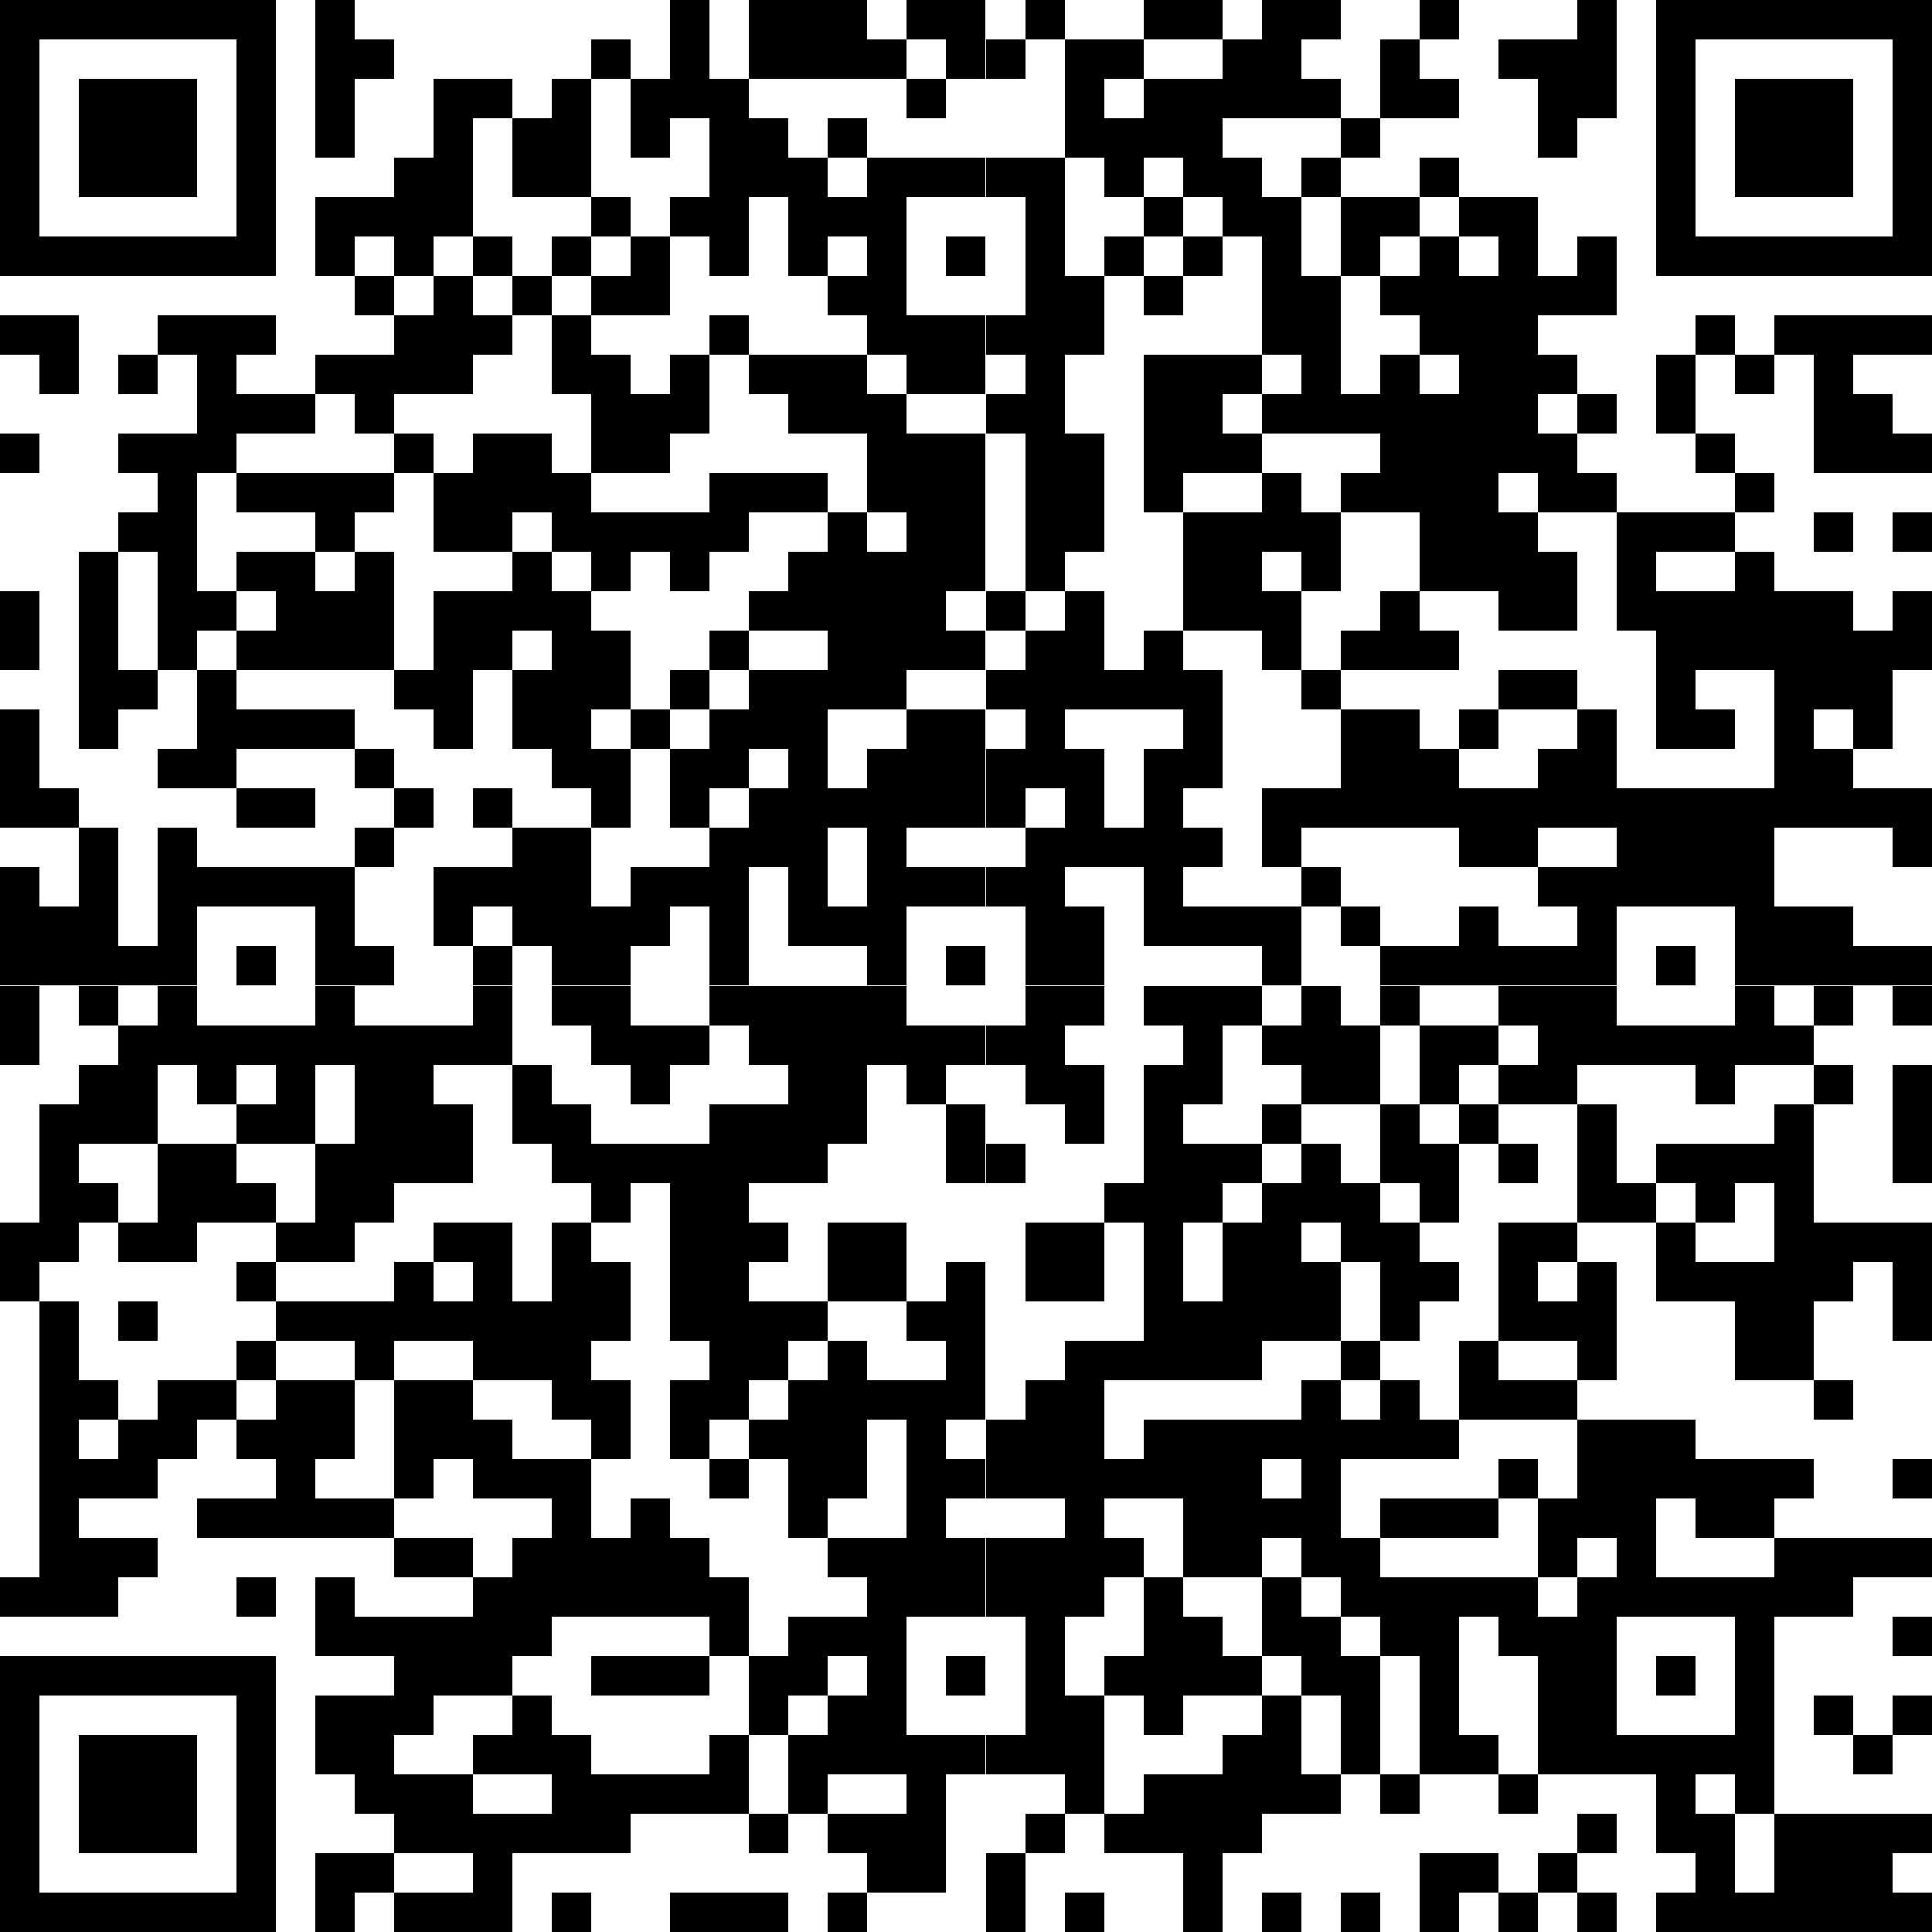 <svg version="1.1" baseProfile="full" shape-rendering="crispEdges" width="512px" height="512px" xmlns="http://www.w3.org/2000/svg" role="img" viewBox="0 0 57 57" preserveAspectRatio="xMinYMin meet" class="qrCode"><rect x="0" y="0" width="1.163" height="1.163" fill="#000000" /><rect x="0" y="1.163" width="1.163" height="1.163" fill="#000000" /><rect x="0" y="2.327" width="1.163" height="1.163" fill="#000000" /><rect x="0" y="3.49" width="1.163" height="1.163" fill="#000000" /><rect x="0" y="4.653" width="1.163" height="1.163" fill="#000000" /><rect x="0" y="5.816" width="1.163" height="1.163" fill="#000000" /><rect x="0" y="6.98" width="1.163" height="1.163" fill="#000000" /><rect x="0" y="9.306" width="1.163" height="1.163" fill="#000000" /><rect x="0" y="12.796" width="1.163" height="1.163" fill="#000000" /><rect x="0" y="17.449" width="1.163" height="1.163" fill="#000000" /><rect x="0" y="18.612" width="1.163" height="1.163" fill="#000000" /><rect x="0" y="20.939" width="1.163" height="1.163" fill="#000000" /><rect x="0" y="22.102" width="1.163" height="1.163" fill="#000000" /><rect x="0" y="23.265" width="1.163" height="1.163" fill="#000000" /><rect x="0" y="25.592" width="1.163" height="1.163" fill="#000000" /><rect x="0" y="26.755" width="1.163" height="1.163" fill="#000000" /><rect x="0" y="27.918" width="1.163" height="1.163" fill="#000000" /><rect x="0" y="29.082" width="1.163" height="1.163" fill="#000000" /><rect x="0" y="30.245" width="1.163" height="1.163" fill="#000000" /><rect x="0" y="36.061" width="1.163" height="1.163" fill="#000000" /><rect x="0" y="37.224" width="1.163" height="1.163" fill="#000000" /><rect x="0" y="46.531" width="1.163" height="1.163" fill="#000000" /><rect x="0" y="48.857" width="1.163" height="1.163" fill="#000000" /><rect x="0" y="50.02" width="1.163" height="1.163" fill="#000000" /><rect x="0" y="51.184" width="1.163" height="1.163" fill="#000000" /><rect x="0" y="52.347" width="1.163" height="1.163" fill="#000000" /><rect x="0" y="53.51" width="1.163" height="1.163" fill="#000000" /><rect x="0" y="54.673" width="1.163" height="1.163" fill="#000000" /><rect x="0" y="55.837" width="1.163" height="1.163" fill="#000000" /><rect x="1.163" y="0" width="1.163" height="1.163" fill="#000000" /><rect x="1.163" y="6.98" width="1.163" height="1.163" fill="#000000" /><rect x="1.163" y="9.306" width="1.163" height="1.163" fill="#000000" /><rect x="1.163" y="10.469" width="1.163" height="1.163" fill="#000000" /><rect x="1.163" y="23.265" width="1.163" height="1.163" fill="#000000" /><rect x="1.163" y="26.755" width="1.163" height="1.163" fill="#000000" /><rect x="1.163" y="27.918" width="1.163" height="1.163" fill="#000000" /><rect x="1.163" y="32.571" width="1.163" height="1.163" fill="#000000" /><rect x="1.163" y="33.735" width="1.163" height="1.163" fill="#000000" /><rect x="1.163" y="34.898" width="1.163" height="1.163" fill="#000000" /><rect x="1.163" y="36.061" width="1.163" height="1.163" fill="#000000" /><rect x="1.163" y="38.388" width="1.163" height="1.163" fill="#000000" /><rect x="1.163" y="39.551" width="1.163" height="1.163" fill="#000000" /><rect x="1.163" y="40.714" width="1.163" height="1.163" fill="#000000" /><rect x="1.163" y="41.878" width="1.163" height="1.163" fill="#000000" /><rect x="1.163" y="43.041" width="1.163" height="1.163" fill="#000000" /><rect x="1.163" y="44.204" width="1.163" height="1.163" fill="#000000" /><rect x="1.163" y="45.367" width="1.163" height="1.163" fill="#000000" /><rect x="1.163" y="46.531" width="1.163" height="1.163" fill="#000000" /><rect x="1.163" y="48.857" width="1.163" height="1.163" fill="#000000" /><rect x="1.163" y="55.837" width="1.163" height="1.163" fill="#000000" /><rect x="2.327" y="0" width="1.163" height="1.163" fill="#000000" /><rect x="2.327" y="2.327" width="1.163" height="1.163" fill="#000000" /><rect x="2.327" y="3.49" width="1.163" height="1.163" fill="#000000" /><rect x="2.327" y="4.653" width="1.163" height="1.163" fill="#000000" /><rect x="2.327" y="6.98" width="1.163" height="1.163" fill="#000000" /><rect x="2.327" y="16.286" width="1.163" height="1.163" fill="#000000" /><rect x="2.327" y="17.449" width="1.163" height="1.163" fill="#000000" /><rect x="2.327" y="18.612" width="1.163" height="1.163" fill="#000000" /><rect x="2.327" y="19.776" width="1.163" height="1.163" fill="#000000" /><rect x="2.327" y="20.939" width="1.163" height="1.163" fill="#000000" /><rect x="2.327" y="24.429" width="1.163" height="1.163" fill="#000000" /><rect x="2.327" y="25.592" width="1.163" height="1.163" fill="#000000" /><rect x="2.327" y="26.755" width="1.163" height="1.163" fill="#000000" /><rect x="2.327" y="27.918" width="1.163" height="1.163" fill="#000000" /><rect x="2.327" y="29.082" width="1.163" height="1.163" fill="#000000" /><rect x="2.327" y="31.408" width="1.163" height="1.163" fill="#000000" /><rect x="2.327" y="32.571" width="1.163" height="1.163" fill="#000000" /><rect x="2.327" y="34.898" width="1.163" height="1.163" fill="#000000" /><rect x="2.327" y="40.714" width="1.163" height="1.163" fill="#000000" /><rect x="2.327" y="43.041" width="1.163" height="1.163" fill="#000000" /><rect x="2.327" y="45.367" width="1.163" height="1.163" fill="#000000" /><rect x="2.327" y="46.531" width="1.163" height="1.163" fill="#000000" /><rect x="2.327" y="48.857" width="1.163" height="1.163" fill="#000000" /><rect x="2.327" y="51.184" width="1.163" height="1.163" fill="#000000" /><rect x="2.327" y="52.347" width="1.163" height="1.163" fill="#000000" /><rect x="2.327" y="53.51" width="1.163" height="1.163" fill="#000000" /><rect x="2.327" y="55.837" width="1.163" height="1.163" fill="#000000" /><rect x="3.49" y="0" width="1.163" height="1.163" fill="#000000" /><rect x="3.49" y="2.327" width="1.163" height="1.163" fill="#000000" /><rect x="3.49" y="3.49" width="1.163" height="1.163" fill="#000000" /><rect x="3.49" y="4.653" width="1.163" height="1.163" fill="#000000" /><rect x="3.49" y="6.98" width="1.163" height="1.163" fill="#000000" /><rect x="3.49" y="10.469" width="1.163" height="1.163" fill="#000000" /><rect x="3.49" y="12.796" width="1.163" height="1.163" fill="#000000" /><rect x="3.49" y="15.122" width="1.163" height="1.163" fill="#000000" /><rect x="3.49" y="19.776" width="1.163" height="1.163" fill="#000000" /><rect x="3.49" y="27.918" width="1.163" height="1.163" fill="#000000" /><rect x="3.49" y="30.245" width="1.163" height="1.163" fill="#000000" /><rect x="3.49" y="31.408" width="1.163" height="1.163" fill="#000000" /><rect x="3.49" y="32.571" width="1.163" height="1.163" fill="#000000" /><rect x="3.49" y="36.061" width="1.163" height="1.163" fill="#000000" /><rect x="3.49" y="38.388" width="1.163" height="1.163" fill="#000000" /><rect x="3.49" y="41.878" width="1.163" height="1.163" fill="#000000" /><rect x="3.49" y="43.041" width="1.163" height="1.163" fill="#000000" /><rect x="3.49" y="45.367" width="1.163" height="1.163" fill="#000000" /><rect x="3.49" y="48.857" width="1.163" height="1.163" fill="#000000" /><rect x="3.49" y="51.184" width="1.163" height="1.163" fill="#000000" /><rect x="3.49" y="52.347" width="1.163" height="1.163" fill="#000000" /><rect x="3.49" y="53.51" width="1.163" height="1.163" fill="#000000" /><rect x="3.49" y="55.837" width="1.163" height="1.163" fill="#000000" /><rect x="4.653" y="0" width="1.163" height="1.163" fill="#000000" /><rect x="4.653" y="2.327" width="1.163" height="1.163" fill="#000000" /><rect x="4.653" y="3.49" width="1.163" height="1.163" fill="#000000" /><rect x="4.653" y="4.653" width="1.163" height="1.163" fill="#000000" /><rect x="4.653" y="6.98" width="1.163" height="1.163" fill="#000000" /><rect x="4.653" y="9.306" width="1.163" height="1.163" fill="#000000" /><rect x="4.653" y="12.796" width="1.163" height="1.163" fill="#000000" /><rect x="4.653" y="13.959" width="1.163" height="1.163" fill="#000000" /><rect x="4.653" y="15.122" width="1.163" height="1.163" fill="#000000" /><rect x="4.653" y="16.286" width="1.163" height="1.163" fill="#000000" /><rect x="4.653" y="17.449" width="1.163" height="1.163" fill="#000000" /><rect x="4.653" y="18.612" width="1.163" height="1.163" fill="#000000" /><rect x="4.653" y="22.102" width="1.163" height="1.163" fill="#000000" /><rect x="4.653" y="24.429" width="1.163" height="1.163" fill="#000000" /><rect x="4.653" y="25.592" width="1.163" height="1.163" fill="#000000" /><rect x="4.653" y="26.755" width="1.163" height="1.163" fill="#000000" /><rect x="4.653" y="27.918" width="1.163" height="1.163" fill="#000000" /><rect x="4.653" y="29.082" width="1.163" height="1.163" fill="#000000" /><rect x="4.653" y="30.245" width="1.163" height="1.163" fill="#000000" /><rect x="4.653" y="33.735" width="1.163" height="1.163" fill="#000000" /><rect x="4.653" y="34.898" width="1.163" height="1.163" fill="#000000" /><rect x="4.653" y="36.061" width="1.163" height="1.163" fill="#000000" /><rect x="4.653" y="40.714" width="1.163" height="1.163" fill="#000000" /><rect x="4.653" y="41.878" width="1.163" height="1.163" fill="#000000" /><rect x="4.653" y="48.857" width="1.163" height="1.163" fill="#000000" /><rect x="4.653" y="51.184" width="1.163" height="1.163" fill="#000000" /><rect x="4.653" y="52.347" width="1.163" height="1.163" fill="#000000" /><rect x="4.653" y="53.51" width="1.163" height="1.163" fill="#000000" /><rect x="4.653" y="55.837" width="1.163" height="1.163" fill="#000000" /><rect x="5.816" y="0" width="1.163" height="1.163" fill="#000000" /><rect x="5.816" y="6.98" width="1.163" height="1.163" fill="#000000" /><rect x="5.816" y="9.306" width="1.163" height="1.163" fill="#000000" /><rect x="5.816" y="10.469" width="1.163" height="1.163" fill="#000000" /><rect x="5.816" y="11.633" width="1.163" height="1.163" fill="#000000" /><rect x="5.816" y="12.796" width="1.163" height="1.163" fill="#000000" /><rect x="5.816" y="17.449" width="1.163" height="1.163" fill="#000000" /><rect x="5.816" y="19.776" width="1.163" height="1.163" fill="#000000" /><rect x="5.816" y="20.939" width="1.163" height="1.163" fill="#000000" /><rect x="5.816" y="22.102" width="1.163" height="1.163" fill="#000000" /><rect x="5.816" y="25.592" width="1.163" height="1.163" fill="#000000" /><rect x="5.816" y="30.245" width="1.163" height="1.163" fill="#000000" /><rect x="5.816" y="31.408" width="1.163" height="1.163" fill="#000000" /><rect x="5.816" y="33.735" width="1.163" height="1.163" fill="#000000" /><rect x="5.816" y="34.898" width="1.163" height="1.163" fill="#000000" /><rect x="5.816" y="40.714" width="1.163" height="1.163" fill="#000000" /><rect x="5.816" y="44.204" width="1.163" height="1.163" fill="#000000" /><rect x="5.816" y="48.857" width="1.163" height="1.163" fill="#000000" /><rect x="5.816" y="55.837" width="1.163" height="1.163" fill="#000000" /><rect x="6.98" y="0" width="1.163" height="1.163" fill="#000000" /><rect x="6.98" y="1.163" width="1.163" height="1.163" fill="#000000" /><rect x="6.98" y="2.327" width="1.163" height="1.163" fill="#000000" /><rect x="6.98" y="3.49" width="1.163" height="1.163" fill="#000000" /><rect x="6.98" y="4.653" width="1.163" height="1.163" fill="#000000" /><rect x="6.98" y="5.816" width="1.163" height="1.163" fill="#000000" /><rect x="6.98" y="6.98" width="1.163" height="1.163" fill="#000000" /><rect x="6.98" y="9.306" width="1.163" height="1.163" fill="#000000" /><rect x="6.98" y="11.633" width="1.163" height="1.163" fill="#000000" /><rect x="6.98" y="13.959" width="1.163" height="1.163" fill="#000000" /><rect x="6.98" y="16.286" width="1.163" height="1.163" fill="#000000" /><rect x="6.98" y="18.612" width="1.163" height="1.163" fill="#000000" /><rect x="6.98" y="20.939" width="1.163" height="1.163" fill="#000000" /><rect x="6.98" y="23.265" width="1.163" height="1.163" fill="#000000" /><rect x="6.98" y="25.592" width="1.163" height="1.163" fill="#000000" /><rect x="6.98" y="27.918" width="1.163" height="1.163" fill="#000000" /><rect x="6.98" y="30.245" width="1.163" height="1.163" fill="#000000" /><rect x="6.98" y="32.571" width="1.163" height="1.163" fill="#000000" /><rect x="6.98" y="34.898" width="1.163" height="1.163" fill="#000000" /><rect x="6.98" y="37.224" width="1.163" height="1.163" fill="#000000" /><rect x="6.98" y="39.551" width="1.163" height="1.163" fill="#000000" /><rect x="6.98" y="41.878" width="1.163" height="1.163" fill="#000000" /><rect x="6.98" y="44.204" width="1.163" height="1.163" fill="#000000" /><rect x="6.98" y="46.531" width="1.163" height="1.163" fill="#000000" /><rect x="6.98" y="48.857" width="1.163" height="1.163" fill="#000000" /><rect x="6.98" y="50.02" width="1.163" height="1.163" fill="#000000" /><rect x="6.98" y="51.184" width="1.163" height="1.163" fill="#000000" /><rect x="6.98" y="52.347" width="1.163" height="1.163" fill="#000000" /><rect x="6.98" y="53.51" width="1.163" height="1.163" fill="#000000" /><rect x="6.98" y="54.673" width="1.163" height="1.163" fill="#000000" /><rect x="6.98" y="55.837" width="1.163" height="1.163" fill="#000000" /><rect x="8.143" y="11.633" width="1.163" height="1.163" fill="#000000" /><rect x="8.143" y="13.959" width="1.163" height="1.163" fill="#000000" /><rect x="8.143" y="16.286" width="1.163" height="1.163" fill="#000000" /><rect x="8.143" y="17.449" width="1.163" height="1.163" fill="#000000" /><rect x="8.143" y="18.612" width="1.163" height="1.163" fill="#000000" /><rect x="8.143" y="20.939" width="1.163" height="1.163" fill="#000000" /><rect x="8.143" y="23.265" width="1.163" height="1.163" fill="#000000" /><rect x="8.143" y="25.592" width="1.163" height="1.163" fill="#000000" /><rect x="8.143" y="30.245" width="1.163" height="1.163" fill="#000000" /><rect x="8.143" y="31.408" width="1.163" height="1.163" fill="#000000" /><rect x="8.143" y="32.571" width="1.163" height="1.163" fill="#000000" /><rect x="8.143" y="36.061" width="1.163" height="1.163" fill="#000000" /><rect x="8.143" y="38.388" width="1.163" height="1.163" fill="#000000" /><rect x="8.143" y="40.714" width="1.163" height="1.163" fill="#000000" /><rect x="8.143" y="41.878" width="1.163" height="1.163" fill="#000000" /><rect x="8.143" y="43.041" width="1.163" height="1.163" fill="#000000" /><rect x="8.143" y="44.204" width="1.163" height="1.163" fill="#000000" /><rect x="9.306" y="0" width="1.163" height="1.163" fill="#000000" /><rect x="9.306" y="1.163" width="1.163" height="1.163" fill="#000000" /><rect x="9.306" y="2.327" width="1.163" height="1.163" fill="#000000" /><rect x="9.306" y="3.49" width="1.163" height="1.163" fill="#000000" /><rect x="9.306" y="5.816" width="1.163" height="1.163" fill="#000000" /><rect x="9.306" y="6.98" width="1.163" height="1.163" fill="#000000" /><rect x="9.306" y="10.469" width="1.163" height="1.163" fill="#000000" /><rect x="9.306" y="13.959" width="1.163" height="1.163" fill="#000000" /><rect x="9.306" y="15.122" width="1.163" height="1.163" fill="#000000" /><rect x="9.306" y="17.449" width="1.163" height="1.163" fill="#000000" /><rect x="9.306" y="18.612" width="1.163" height="1.163" fill="#000000" /><rect x="9.306" y="20.939" width="1.163" height="1.163" fill="#000000" /><rect x="9.306" y="25.592" width="1.163" height="1.163" fill="#000000" /><rect x="9.306" y="26.755" width="1.163" height="1.163" fill="#000000" /><rect x="9.306" y="27.918" width="1.163" height="1.163" fill="#000000" /><rect x="9.306" y="29.082" width="1.163" height="1.163" fill="#000000" /><rect x="9.306" y="30.245" width="1.163" height="1.163" fill="#000000" /><rect x="9.306" y="33.735" width="1.163" height="1.163" fill="#000000" /><rect x="9.306" y="34.898" width="1.163" height="1.163" fill="#000000" /><rect x="9.306" y="36.061" width="1.163" height="1.163" fill="#000000" /><rect x="9.306" y="38.388" width="1.163" height="1.163" fill="#000000" /><rect x="9.306" y="40.714" width="1.163" height="1.163" fill="#000000" /><rect x="9.306" y="41.878" width="1.163" height="1.163" fill="#000000" /><rect x="9.306" y="44.204" width="1.163" height="1.163" fill="#000000" /><rect x="9.306" y="46.531" width="1.163" height="1.163" fill="#000000" /><rect x="9.306" y="47.694" width="1.163" height="1.163" fill="#000000" /><rect x="9.306" y="50.02" width="1.163" height="1.163" fill="#000000" /><rect x="9.306" y="51.184" width="1.163" height="1.163" fill="#000000" /><rect x="9.306" y="54.673" width="1.163" height="1.163" fill="#000000" /><rect x="9.306" y="55.837" width="1.163" height="1.163" fill="#000000" /><rect x="10.469" y="1.163" width="1.163" height="1.163" fill="#000000" /><rect x="10.469" y="5.816" width="1.163" height="1.163" fill="#000000" /><rect x="10.469" y="8.143" width="1.163" height="1.163" fill="#000000" /><rect x="10.469" y="10.469" width="1.163" height="1.163" fill="#000000" /><rect x="10.469" y="11.633" width="1.163" height="1.163" fill="#000000" /><rect x="10.469" y="13.959" width="1.163" height="1.163" fill="#000000" /><rect x="10.469" y="16.286" width="1.163" height="1.163" fill="#000000" /><rect x="10.469" y="17.449" width="1.163" height="1.163" fill="#000000" /><rect x="10.469" y="18.612" width="1.163" height="1.163" fill="#000000" /><rect x="10.469" y="22.102" width="1.163" height="1.163" fill="#000000" /><rect x="10.469" y="24.429" width="1.163" height="1.163" fill="#000000" /><rect x="10.469" y="27.918" width="1.163" height="1.163" fill="#000000" /><rect x="10.469" y="30.245" width="1.163" height="1.163" fill="#000000" /><rect x="10.469" y="31.408" width="1.163" height="1.163" fill="#000000" /><rect x="10.469" y="32.571" width="1.163" height="1.163" fill="#000000" /><rect x="10.469" y="33.735" width="1.163" height="1.163" fill="#000000" /><rect x="10.469" y="34.898" width="1.163" height="1.163" fill="#000000" /><rect x="10.469" y="38.388" width="1.163" height="1.163" fill="#000000" /><rect x="10.469" y="39.551" width="1.163" height="1.163" fill="#000000" /><rect x="10.469" y="44.204" width="1.163" height="1.163" fill="#000000" /><rect x="10.469" y="47.694" width="1.163" height="1.163" fill="#000000" /><rect x="10.469" y="50.02" width="1.163" height="1.163" fill="#000000" /><rect x="10.469" y="51.184" width="1.163" height="1.163" fill="#000000" /><rect x="10.469" y="52.347" width="1.163" height="1.163" fill="#000000" /><rect x="10.469" y="54.673" width="1.163" height="1.163" fill="#000000" /><rect x="11.633" y="4.653" width="1.163" height="1.163" fill="#000000" /><rect x="11.633" y="5.816" width="1.163" height="1.163" fill="#000000" /><rect x="11.633" y="6.98" width="1.163" height="1.163" fill="#000000" /><rect x="11.633" y="9.306" width="1.163" height="1.163" fill="#000000" /><rect x="11.633" y="10.469" width="1.163" height="1.163" fill="#000000" /><rect x="11.633" y="12.796" width="1.163" height="1.163" fill="#000000" /><rect x="11.633" y="19.776" width="1.163" height="1.163" fill="#000000" /><rect x="11.633" y="23.265" width="1.163" height="1.163" fill="#000000" /><rect x="11.633" y="30.245" width="1.163" height="1.163" fill="#000000" /><rect x="11.633" y="31.408" width="1.163" height="1.163" fill="#000000" /><rect x="11.633" y="32.571" width="1.163" height="1.163" fill="#000000" /><rect x="11.633" y="33.735" width="1.163" height="1.163" fill="#000000" /><rect x="11.633" y="37.224" width="1.163" height="1.163" fill="#000000" /><rect x="11.633" y="38.388" width="1.163" height="1.163" fill="#000000" /><rect x="11.633" y="40.714" width="1.163" height="1.163" fill="#000000" /><rect x="11.633" y="41.878" width="1.163" height="1.163" fill="#000000" /><rect x="11.633" y="43.041" width="1.163" height="1.163" fill="#000000" /><rect x="11.633" y="45.367" width="1.163" height="1.163" fill="#000000" /><rect x="11.633" y="47.694" width="1.163" height="1.163" fill="#000000" /><rect x="11.633" y="48.857" width="1.163" height="1.163" fill="#000000" /><rect x="11.633" y="50.02" width="1.163" height="1.163" fill="#000000" /><rect x="11.633" y="52.347" width="1.163" height="1.163" fill="#000000" /><rect x="11.633" y="53.51" width="1.163" height="1.163" fill="#000000" /><rect x="11.633" y="55.837" width="1.163" height="1.163" fill="#000000" /><rect x="12.796" y="2.327" width="1.163" height="1.163" fill="#000000" /><rect x="12.796" y="3.49" width="1.163" height="1.163" fill="#000000" /><rect x="12.796" y="4.653" width="1.163" height="1.163" fill="#000000" /><rect x="12.796" y="5.816" width="1.163" height="1.163" fill="#000000" /><rect x="12.796" y="8.143" width="1.163" height="1.163" fill="#000000" /><rect x="12.796" y="9.306" width="1.163" height="1.163" fill="#000000" /><rect x="12.796" y="10.469" width="1.163" height="1.163" fill="#000000" /><rect x="12.796" y="13.959" width="1.163" height="1.163" fill="#000000" /><rect x="12.796" y="15.122" width="1.163" height="1.163" fill="#000000" /><rect x="12.796" y="17.449" width="1.163" height="1.163" fill="#000000" /><rect x="12.796" y="18.612" width="1.163" height="1.163" fill="#000000" /><rect x="12.796" y="19.776" width="1.163" height="1.163" fill="#000000" /><rect x="12.796" y="20.939" width="1.163" height="1.163" fill="#000000" /><rect x="12.796" y="25.592" width="1.163" height="1.163" fill="#000000" /><rect x="12.796" y="26.755" width="1.163" height="1.163" fill="#000000" /><rect x="12.796" y="30.245" width="1.163" height="1.163" fill="#000000" /><rect x="12.796" y="32.571" width="1.163" height="1.163" fill="#000000" /><rect x="12.796" y="33.735" width="1.163" height="1.163" fill="#000000" /><rect x="12.796" y="36.061" width="1.163" height="1.163" fill="#000000" /><rect x="12.796" y="38.388" width="1.163" height="1.163" fill="#000000" /><rect x="12.796" y="40.714" width="1.163" height="1.163" fill="#000000" /><rect x="12.796" y="41.878" width="1.163" height="1.163" fill="#000000" /><rect x="12.796" y="45.367" width="1.163" height="1.163" fill="#000000" /><rect x="12.796" y="47.694" width="1.163" height="1.163" fill="#000000" /><rect x="12.796" y="48.857" width="1.163" height="1.163" fill="#000000" /><rect x="12.796" y="52.347" width="1.163" height="1.163" fill="#000000" /><rect x="12.796" y="53.51" width="1.163" height="1.163" fill="#000000" /><rect x="12.796" y="55.837" width="1.163" height="1.163" fill="#000000" /><rect x="13.959" y="2.327" width="1.163" height="1.163" fill="#000000" /><rect x="13.959" y="6.98" width="1.163" height="1.163" fill="#000000" /><rect x="13.959" y="9.306" width="1.163" height="1.163" fill="#000000" /><rect x="13.959" y="12.796" width="1.163" height="1.163" fill="#000000" /><rect x="13.959" y="13.959" width="1.163" height="1.163" fill="#000000" /><rect x="13.959" y="15.122" width="1.163" height="1.163" fill="#000000" /><rect x="13.959" y="17.449" width="1.163" height="1.163" fill="#000000" /><rect x="13.959" y="18.612" width="1.163" height="1.163" fill="#000000" /><rect x="13.959" y="23.265" width="1.163" height="1.163" fill="#000000" /><rect x="13.959" y="25.592" width="1.163" height="1.163" fill="#000000" /><rect x="13.959" y="27.918" width="1.163" height="1.163" fill="#000000" /><rect x="13.959" y="29.082" width="1.163" height="1.163" fill="#000000" /><rect x="13.959" y="30.245" width="1.163" height="1.163" fill="#000000" /><rect x="13.959" y="36.061" width="1.163" height="1.163" fill="#000000" /><rect x="13.959" y="37.224" width="1.163" height="1.163" fill="#000000" /><rect x="13.959" y="38.388" width="1.163" height="1.163" fill="#000000" /><rect x="13.959" y="39.551" width="1.163" height="1.163" fill="#000000" /><rect x="13.959" y="41.878" width="1.163" height="1.163" fill="#000000" /><rect x="13.959" y="43.041" width="1.163" height="1.163" fill="#000000" /><rect x="13.959" y="46.531" width="1.163" height="1.163" fill="#000000" /><rect x="13.959" y="47.694" width="1.163" height="1.163" fill="#000000" /><rect x="13.959" y="48.857" width="1.163" height="1.163" fill="#000000" /><rect x="13.959" y="51.184" width="1.163" height="1.163" fill="#000000" /><rect x="13.959" y="53.51" width="1.163" height="1.163" fill="#000000" /><rect x="13.959" y="54.673" width="1.163" height="1.163" fill="#000000" /><rect x="13.959" y="55.837" width="1.163" height="1.163" fill="#000000" /><rect x="15.122" y="3.49" width="1.163" height="1.163" fill="#000000" /><rect x="15.122" y="4.653" width="1.163" height="1.163" fill="#000000" /><rect x="15.122" y="8.143" width="1.163" height="1.163" fill="#000000" /><rect x="15.122" y="12.796" width="1.163" height="1.163" fill="#000000" /><rect x="15.122" y="13.959" width="1.163" height="1.163" fill="#000000" /><rect x="15.122" y="16.286" width="1.163" height="1.163" fill="#000000" /><rect x="15.122" y="17.449" width="1.163" height="1.163" fill="#000000" /><rect x="15.122" y="19.776" width="1.163" height="1.163" fill="#000000" /><rect x="15.122" y="20.939" width="1.163" height="1.163" fill="#000000" /><rect x="15.122" y="24.429" width="1.163" height="1.163" fill="#000000" /><rect x="15.122" y="25.592" width="1.163" height="1.163" fill="#000000" /><rect x="15.122" y="26.755" width="1.163" height="1.163" fill="#000000" /><rect x="15.122" y="31.408" width="1.163" height="1.163" fill="#000000" /><rect x="15.122" y="32.571" width="1.163" height="1.163" fill="#000000" /><rect x="15.122" y="38.388" width="1.163" height="1.163" fill="#000000" /><rect x="15.122" y="39.551" width="1.163" height="1.163" fill="#000000" /><rect x="15.122" y="43.041" width="1.163" height="1.163" fill="#000000" /><rect x="15.122" y="45.367" width="1.163" height="1.163" fill="#000000" /><rect x="15.122" y="46.531" width="1.163" height="1.163" fill="#000000" /><rect x="15.122" y="47.694" width="1.163" height="1.163" fill="#000000" /><rect x="15.122" y="50.02" width="1.163" height="1.163" fill="#000000" /><rect x="15.122" y="51.184" width="1.163" height="1.163" fill="#000000" /><rect x="15.122" y="53.51" width="1.163" height="1.163" fill="#000000" /><rect x="16.286" y="2.327" width="1.163" height="1.163" fill="#000000" /><rect x="16.286" y="3.49" width="1.163" height="1.163" fill="#000000" /><rect x="16.286" y="4.653" width="1.163" height="1.163" fill="#000000" /><rect x="16.286" y="6.98" width="1.163" height="1.163" fill="#000000" /><rect x="16.286" y="9.306" width="1.163" height="1.163" fill="#000000" /><rect x="16.286" y="10.469" width="1.163" height="1.163" fill="#000000" /><rect x="16.286" y="13.959" width="1.163" height="1.163" fill="#000000" /><rect x="16.286" y="15.122" width="1.163" height="1.163" fill="#000000" /><rect x="16.286" y="17.449" width="1.163" height="1.163" fill="#000000" /><rect x="16.286" y="18.612" width="1.163" height="1.163" fill="#000000" /><rect x="16.286" y="19.776" width="1.163" height="1.163" fill="#000000" /><rect x="16.286" y="20.939" width="1.163" height="1.163" fill="#000000" /><rect x="16.286" y="22.102" width="1.163" height="1.163" fill="#000000" /><rect x="16.286" y="24.429" width="1.163" height="1.163" fill="#000000" /><rect x="16.286" y="25.592" width="1.163" height="1.163" fill="#000000" /><rect x="16.286" y="26.755" width="1.163" height="1.163" fill="#000000" /><rect x="16.286" y="27.918" width="1.163" height="1.163" fill="#000000" /><rect x="16.286" y="29.082" width="1.163" height="1.163" fill="#000000" /><rect x="16.286" y="32.571" width="1.163" height="1.163" fill="#000000" /><rect x="16.286" y="33.735" width="1.163" height="1.163" fill="#000000" /><rect x="16.286" y="36.061" width="1.163" height="1.163" fill="#000000" /><rect x="16.286" y="37.224" width="1.163" height="1.163" fill="#000000" /><rect x="16.286" y="38.388" width="1.163" height="1.163" fill="#000000" /><rect x="16.286" y="39.551" width="1.163" height="1.163" fill="#000000" /><rect x="16.286" y="40.714" width="1.163" height="1.163" fill="#000000" /><rect x="16.286" y="43.041" width="1.163" height="1.163" fill="#000000" /><rect x="16.286" y="44.204" width="1.163" height="1.163" fill="#000000" /><rect x="16.286" y="45.367" width="1.163" height="1.163" fill="#000000" /><rect x="16.286" y="46.531" width="1.163" height="1.163" fill="#000000" /><rect x="16.286" y="51.184" width="1.163" height="1.163" fill="#000000" /><rect x="16.286" y="52.347" width="1.163" height="1.163" fill="#000000" /><rect x="16.286" y="53.51" width="1.163" height="1.163" fill="#000000" /><rect x="16.286" y="55.837" width="1.163" height="1.163" fill="#000000" /><rect x="17.449" y="1.163" width="1.163" height="1.163" fill="#000000" /><rect x="17.449" y="5.816" width="1.163" height="1.163" fill="#000000" /><rect x="17.449" y="8.143" width="1.163" height="1.163" fill="#000000" /><rect x="17.449" y="10.469" width="1.163" height="1.163" fill="#000000" /><rect x="17.449" y="11.633" width="1.163" height="1.163" fill="#000000" /><rect x="17.449" y="12.796" width="1.163" height="1.163" fill="#000000" /><rect x="17.449" y="15.122" width="1.163" height="1.163" fill="#000000" /><rect x="17.449" y="16.286" width="1.163" height="1.163" fill="#000000" /><rect x="17.449" y="18.612" width="1.163" height="1.163" fill="#000000" /><rect x="17.449" y="19.776" width="1.163" height="1.163" fill="#000000" /><rect x="17.449" y="22.102" width="1.163" height="1.163" fill="#000000" /><rect x="17.449" y="23.265" width="1.163" height="1.163" fill="#000000" /><rect x="17.449" y="26.755" width="1.163" height="1.163" fill="#000000" /><rect x="17.449" y="27.918" width="1.163" height="1.163" fill="#000000" /><rect x="17.449" y="29.082" width="1.163" height="1.163" fill="#000000" /><rect x="17.449" y="30.245" width="1.163" height="1.163" fill="#000000" /><rect x="17.449" y="33.735" width="1.163" height="1.163" fill="#000000" /><rect x="17.449" y="34.898" width="1.163" height="1.163" fill="#000000" /><rect x="17.449" y="37.224" width="1.163" height="1.163" fill="#000000" /><rect x="17.449" y="38.388" width="1.163" height="1.163" fill="#000000" /><rect x="17.449" y="40.714" width="1.163" height="1.163" fill="#000000" /><rect x="17.449" y="41.878" width="1.163" height="1.163" fill="#000000" /><rect x="17.449" y="45.367" width="1.163" height="1.163" fill="#000000" /><rect x="17.449" y="46.531" width="1.163" height="1.163" fill="#000000" /><rect x="17.449" y="48.857" width="1.163" height="1.163" fill="#000000" /><rect x="17.449" y="52.347" width="1.163" height="1.163" fill="#000000" /><rect x="17.449" y="53.51" width="1.163" height="1.163" fill="#000000" /><rect x="18.612" y="2.327" width="1.163" height="1.163" fill="#000000" /><rect x="18.612" y="3.49" width="1.163" height="1.163" fill="#000000" /><rect x="18.612" y="6.98" width="1.163" height="1.163" fill="#000000" /><rect x="18.612" y="8.143" width="1.163" height="1.163" fill="#000000" /><rect x="18.612" y="11.633" width="1.163" height="1.163" fill="#000000" /><rect x="18.612" y="12.796" width="1.163" height="1.163" fill="#000000" /><rect x="18.612" y="15.122" width="1.163" height="1.163" fill="#000000" /><rect x="18.612" y="20.939" width="1.163" height="1.163" fill="#000000" /><rect x="18.612" y="25.592" width="1.163" height="1.163" fill="#000000" /><rect x="18.612" y="26.755" width="1.163" height="1.163" fill="#000000" /><rect x="18.612" y="30.245" width="1.163" height="1.163" fill="#000000" /><rect x="18.612" y="31.408" width="1.163" height="1.163" fill="#000000" /><rect x="18.612" y="33.735" width="1.163" height="1.163" fill="#000000" /><rect x="18.612" y="44.204" width="1.163" height="1.163" fill="#000000" /><rect x="18.612" y="45.367" width="1.163" height="1.163" fill="#000000" /><rect x="18.612" y="46.531" width="1.163" height="1.163" fill="#000000" /><rect x="18.612" y="48.857" width="1.163" height="1.163" fill="#000000" /><rect x="18.612" y="52.347" width="1.163" height="1.163" fill="#000000" /><rect x="19.776" y="0" width="1.163" height="1.163" fill="#000000" /><rect x="19.776" y="1.163" width="1.163" height="1.163" fill="#000000" /><rect x="19.776" y="2.327" width="1.163" height="1.163" fill="#000000" /><rect x="19.776" y="5.816" width="1.163" height="1.163" fill="#000000" /><rect x="19.776" y="10.469" width="1.163" height="1.163" fill="#000000" /><rect x="19.776" y="11.633" width="1.163" height="1.163" fill="#000000" /><rect x="19.776" y="15.122" width="1.163" height="1.163" fill="#000000" /><rect x="19.776" y="16.286" width="1.163" height="1.163" fill="#000000" /><rect x="19.776" y="19.776" width="1.163" height="1.163" fill="#000000" /><rect x="19.776" y="22.102" width="1.163" height="1.163" fill="#000000" /><rect x="19.776" y="23.265" width="1.163" height="1.163" fill="#000000" /><rect x="19.776" y="25.592" width="1.163" height="1.163" fill="#000000" /><rect x="19.776" y="30.245" width="1.163" height="1.163" fill="#000000" /><rect x="19.776" y="33.735" width="1.163" height="1.163" fill="#000000" /><rect x="19.776" y="34.898" width="1.163" height="1.163" fill="#000000" /><rect x="19.776" y="36.061" width="1.163" height="1.163" fill="#000000" /><rect x="19.776" y="37.224" width="1.163" height="1.163" fill="#000000" /><rect x="19.776" y="38.388" width="1.163" height="1.163" fill="#000000" /><rect x="19.776" y="40.714" width="1.163" height="1.163" fill="#000000" /><rect x="19.776" y="41.878" width="1.163" height="1.163" fill="#000000" /><rect x="19.776" y="45.367" width="1.163" height="1.163" fill="#000000" /><rect x="19.776" y="46.531" width="1.163" height="1.163" fill="#000000" /><rect x="19.776" y="48.857" width="1.163" height="1.163" fill="#000000" /><rect x="19.776" y="52.347" width="1.163" height="1.163" fill="#000000" /><rect x="19.776" y="55.837" width="1.163" height="1.163" fill="#000000" /><rect x="20.939" y="2.327" width="1.163" height="1.163" fill="#000000" /><rect x="20.939" y="3.49" width="1.163" height="1.163" fill="#000000" /><rect x="20.939" y="4.653" width="1.163" height="1.163" fill="#000000" /><rect x="20.939" y="5.816" width="1.163" height="1.163" fill="#000000" /><rect x="20.939" y="6.98" width="1.163" height="1.163" fill="#000000" /><rect x="20.939" y="9.306" width="1.163" height="1.163" fill="#000000" /><rect x="20.939" y="13.959" width="1.163" height="1.163" fill="#000000" /><rect x="20.939" y="15.122" width="1.163" height="1.163" fill="#000000" /><rect x="20.939" y="18.612" width="1.163" height="1.163" fill="#000000" /><rect x="20.939" y="20.939" width="1.163" height="1.163" fill="#000000" /><rect x="20.939" y="22.102" width="1.163" height="1.163" fill="#000000" /><rect x="20.939" y="24.429" width="1.163" height="1.163" fill="#000000" /><rect x="20.939" y="25.592" width="1.163" height="1.163" fill="#000000" /><rect x="20.939" y="26.755" width="1.163" height="1.163" fill="#000000" /><rect x="20.939" y="27.918" width="1.163" height="1.163" fill="#000000" /><rect x="20.939" y="29.082" width="1.163" height="1.163" fill="#000000" /><rect x="20.939" y="32.571" width="1.163" height="1.163" fill="#000000" /><rect x="20.939" y="33.735" width="1.163" height="1.163" fill="#000000" /><rect x="20.939" y="34.898" width="1.163" height="1.163" fill="#000000" /><rect x="20.939" y="36.061" width="1.163" height="1.163" fill="#000000" /><rect x="20.939" y="37.224" width="1.163" height="1.163" fill="#000000" /><rect x="20.939" y="38.388" width="1.163" height="1.163" fill="#000000" /><rect x="20.939" y="39.551" width="1.163" height="1.163" fill="#000000" /><rect x="20.939" y="40.714" width="1.163" height="1.163" fill="#000000" /><rect x="20.939" y="43.041" width="1.163" height="1.163" fill="#000000" /><rect x="20.939" y="46.531" width="1.163" height="1.163" fill="#000000" /><rect x="20.939" y="47.694" width="1.163" height="1.163" fill="#000000" /><rect x="20.939" y="51.184" width="1.163" height="1.163" fill="#000000" /><rect x="20.939" y="52.347" width="1.163" height="1.163" fill="#000000" /><rect x="20.939" y="55.837" width="1.163" height="1.163" fill="#000000" /><rect x="22.102" y="0" width="1.163" height="1.163" fill="#000000" /><rect x="22.102" y="1.163" width="1.163" height="1.163" fill="#000000" /><rect x="22.102" y="3.49" width="1.163" height="1.163" fill="#000000" /><rect x="22.102" y="4.653" width="1.163" height="1.163" fill="#000000" /><rect x="22.102" y="10.469" width="1.163" height="1.163" fill="#000000" /><rect x="22.102" y="13.959" width="1.163" height="1.163" fill="#000000" /><rect x="22.102" y="17.449" width="1.163" height="1.163" fill="#000000" /><rect x="22.102" y="19.776" width="1.163" height="1.163" fill="#000000" /><rect x="22.102" y="20.939" width="1.163" height="1.163" fill="#000000" /><rect x="22.102" y="23.265" width="1.163" height="1.163" fill="#000000" /><rect x="22.102" y="24.429" width="1.163" height="1.163" fill="#000000" /><rect x="22.102" y="29.082" width="1.163" height="1.163" fill="#000000" /><rect x="22.102" y="30.245" width="1.163" height="1.163" fill="#000000" /><rect x="22.102" y="32.571" width="1.163" height="1.163" fill="#000000" /><rect x="22.102" y="33.735" width="1.163" height="1.163" fill="#000000" /><rect x="22.102" y="36.061" width="1.163" height="1.163" fill="#000000" /><rect x="22.102" y="38.388" width="1.163" height="1.163" fill="#000000" /><rect x="22.102" y="39.551" width="1.163" height="1.163" fill="#000000" /><rect x="22.102" y="41.878" width="1.163" height="1.163" fill="#000000" /><rect x="22.102" y="48.857" width="1.163" height="1.163" fill="#000000" /><rect x="22.102" y="50.02" width="1.163" height="1.163" fill="#000000" /><rect x="22.102" y="53.51" width="1.163" height="1.163" fill="#000000" /><rect x="22.102" y="55.837" width="1.163" height="1.163" fill="#000000" /><rect x="23.265" y="0" width="1.163" height="1.163" fill="#000000" /><rect x="23.265" y="1.163" width="1.163" height="1.163" fill="#000000" /><rect x="23.265" y="4.653" width="1.163" height="1.163" fill="#000000" /><rect x="23.265" y="5.816" width="1.163" height="1.163" fill="#000000" /><rect x="23.265" y="6.98" width="1.163" height="1.163" fill="#000000" /><rect x="23.265" y="10.469" width="1.163" height="1.163" fill="#000000" /><rect x="23.265" y="11.633" width="1.163" height="1.163" fill="#000000" /><rect x="23.265" y="13.959" width="1.163" height="1.163" fill="#000000" /><rect x="23.265" y="16.286" width="1.163" height="1.163" fill="#000000" /><rect x="23.265" y="17.449" width="1.163" height="1.163" fill="#000000" /><rect x="23.265" y="19.776" width="1.163" height="1.163" fill="#000000" /><rect x="23.265" y="20.939" width="1.163" height="1.163" fill="#000000" /><rect x="23.265" y="22.102" width="1.163" height="1.163" fill="#000000" /><rect x="23.265" y="23.265" width="1.163" height="1.163" fill="#000000" /><rect x="23.265" y="24.429" width="1.163" height="1.163" fill="#000000" /><rect x="23.265" y="25.592" width="1.163" height="1.163" fill="#000000" /><rect x="23.265" y="26.755" width="1.163" height="1.163" fill="#000000" /><rect x="23.265" y="29.082" width="1.163" height="1.163" fill="#000000" /><rect x="23.265" y="30.245" width="1.163" height="1.163" fill="#000000" /><rect x="23.265" y="31.408" width="1.163" height="1.163" fill="#000000" /><rect x="23.265" y="32.571" width="1.163" height="1.163" fill="#000000" /><rect x="23.265" y="33.735" width="1.163" height="1.163" fill="#000000" /><rect x="23.265" y="38.388" width="1.163" height="1.163" fill="#000000" /><rect x="23.265" y="40.714" width="1.163" height="1.163" fill="#000000" /><rect x="23.265" y="41.878" width="1.163" height="1.163" fill="#000000" /><rect x="23.265" y="43.041" width="1.163" height="1.163" fill="#000000" /><rect x="23.265" y="44.204" width="1.163" height="1.163" fill="#000000" /><rect x="23.265" y="47.694" width="1.163" height="1.163" fill="#000000" /><rect x="23.265" y="48.857" width="1.163" height="1.163" fill="#000000" /><rect x="23.265" y="51.184" width="1.163" height="1.163" fill="#000000" /><rect x="23.265" y="52.347" width="1.163" height="1.163" fill="#000000" /><rect x="24.429" y="0" width="1.163" height="1.163" fill="#000000" /><rect x="24.429" y="1.163" width="1.163" height="1.163" fill="#000000" /><rect x="24.429" y="3.49" width="1.163" height="1.163" fill="#000000" /><rect x="24.429" y="5.816" width="1.163" height="1.163" fill="#000000" /><rect x="24.429" y="8.143" width="1.163" height="1.163" fill="#000000" /><rect x="24.429" y="10.469" width="1.163" height="1.163" fill="#000000" /><rect x="24.429" y="11.633" width="1.163" height="1.163" fill="#000000" /><rect x="24.429" y="15.122" width="1.163" height="1.163" fill="#000000" /><rect x="24.429" y="16.286" width="1.163" height="1.163" fill="#000000" /><rect x="24.429" y="17.449" width="1.163" height="1.163" fill="#000000" /><rect x="24.429" y="18.612" width="1.163" height="1.163" fill="#000000" /><rect x="24.429" y="19.776" width="1.163" height="1.163" fill="#000000" /><rect x="24.429" y="23.265" width="1.163" height="1.163" fill="#000000" /><rect x="24.429" y="26.755" width="1.163" height="1.163" fill="#000000" /><rect x="24.429" y="29.082" width="1.163" height="1.163" fill="#000000" /><rect x="24.429" y="30.245" width="1.163" height="1.163" fill="#000000" /><rect x="24.429" y="31.408" width="1.163" height="1.163" fill="#000000" /><rect x="24.429" y="32.571" width="1.163" height="1.163" fill="#000000" /><rect x="24.429" y="36.061" width="1.163" height="1.163" fill="#000000" /><rect x="24.429" y="37.224" width="1.163" height="1.163" fill="#000000" /><rect x="24.429" y="39.551" width="1.163" height="1.163" fill="#000000" /><rect x="24.429" y="40.714" width="1.163" height="1.163" fill="#000000" /><rect x="24.429" y="41.878" width="1.163" height="1.163" fill="#000000" /><rect x="24.429" y="43.041" width="1.163" height="1.163" fill="#000000" /><rect x="24.429" y="45.367" width="1.163" height="1.163" fill="#000000" /><rect x="24.429" y="47.694" width="1.163" height="1.163" fill="#000000" /><rect x="24.429" y="50.02" width="1.163" height="1.163" fill="#000000" /><rect x="24.429" y="51.184" width="1.163" height="1.163" fill="#000000" /><rect x="24.429" y="53.51" width="1.163" height="1.163" fill="#000000" /><rect x="24.429" y="55.837" width="1.163" height="1.163" fill="#000000" /><rect x="25.592" y="1.163" width="1.163" height="1.163" fill="#000000" /><rect x="25.592" y="4.653" width="1.163" height="1.163" fill="#000000" /><rect x="25.592" y="5.816" width="1.163" height="1.163" fill="#000000" /><rect x="25.592" y="6.98" width="1.163" height="1.163" fill="#000000" /><rect x="25.592" y="8.143" width="1.163" height="1.163" fill="#000000" /><rect x="25.592" y="9.306" width="1.163" height="1.163" fill="#000000" /><rect x="25.592" y="11.633" width="1.163" height="1.163" fill="#000000" /><rect x="25.592" y="12.796" width="1.163" height="1.163" fill="#000000" /><rect x="25.592" y="13.959" width="1.163" height="1.163" fill="#000000" /><rect x="25.592" y="16.286" width="1.163" height="1.163" fill="#000000" /><rect x="25.592" y="17.449" width="1.163" height="1.163" fill="#000000" /><rect x="25.592" y="18.612" width="1.163" height="1.163" fill="#000000" /><rect x="25.592" y="19.776" width="1.163" height="1.163" fill="#000000" /><rect x="25.592" y="22.102" width="1.163" height="1.163" fill="#000000" /><rect x="25.592" y="23.265" width="1.163" height="1.163" fill="#000000" /><rect x="25.592" y="24.429" width="1.163" height="1.163" fill="#000000" /><rect x="25.592" y="25.592" width="1.163" height="1.163" fill="#000000" /><rect x="25.592" y="26.755" width="1.163" height="1.163" fill="#000000" /><rect x="25.592" y="27.918" width="1.163" height="1.163" fill="#000000" /><rect x="25.592" y="29.082" width="1.163" height="1.163" fill="#000000" /><rect x="25.592" y="30.245" width="1.163" height="1.163" fill="#000000" /><rect x="25.592" y="36.061" width="1.163" height="1.163" fill="#000000" /><rect x="25.592" y="37.224" width="1.163" height="1.163" fill="#000000" /><rect x="25.592" y="40.714" width="1.163" height="1.163" fill="#000000" /><rect x="25.592" y="45.367" width="1.163" height="1.163" fill="#000000" /><rect x="25.592" y="46.531" width="1.163" height="1.163" fill="#000000" /><rect x="25.592" y="47.694" width="1.163" height="1.163" fill="#000000" /><rect x="25.592" y="48.857" width="1.163" height="1.163" fill="#000000" /><rect x="25.592" y="50.02" width="1.163" height="1.163" fill="#000000" /><rect x="25.592" y="51.184" width="1.163" height="1.163" fill="#000000" /><rect x="25.592" y="53.51" width="1.163" height="1.163" fill="#000000" /><rect x="25.592" y="54.673" width="1.163" height="1.163" fill="#000000" /><rect x="26.755" y="0" width="1.163" height="1.163" fill="#000000" /><rect x="26.755" y="2.327" width="1.163" height="1.163" fill="#000000" /><rect x="26.755" y="4.653" width="1.163" height="1.163" fill="#000000" /><rect x="26.755" y="9.306" width="1.163" height="1.163" fill="#000000" /><rect x="26.755" y="10.469" width="1.163" height="1.163" fill="#000000" /><rect x="26.755" y="12.796" width="1.163" height="1.163" fill="#000000" /><rect x="26.755" y="13.959" width="1.163" height="1.163" fill="#000000" /><rect x="26.755" y="15.122" width="1.163" height="1.163" fill="#000000" /><rect x="26.755" y="16.286" width="1.163" height="1.163" fill="#000000" /><rect x="26.755" y="17.449" width="1.163" height="1.163" fill="#000000" /><rect x="26.755" y="18.612" width="1.163" height="1.163" fill="#000000" /><rect x="26.755" y="20.939" width="1.163" height="1.163" fill="#000000" /><rect x="26.755" y="22.102" width="1.163" height="1.163" fill="#000000" /><rect x="26.755" y="23.265" width="1.163" height="1.163" fill="#000000" /><rect x="26.755" y="25.592" width="1.163" height="1.163" fill="#000000" /><rect x="26.755" y="30.245" width="1.163" height="1.163" fill="#000000" /><rect x="26.755" y="31.408" width="1.163" height="1.163" fill="#000000" /><rect x="26.755" y="38.388" width="1.163" height="1.163" fill="#000000" /><rect x="26.755" y="40.714" width="1.163" height="1.163" fill="#000000" /><rect x="26.755" y="41.878" width="1.163" height="1.163" fill="#000000" /><rect x="26.755" y="43.041" width="1.163" height="1.163" fill="#000000" /><rect x="26.755" y="44.204" width="1.163" height="1.163" fill="#000000" /><rect x="26.755" y="45.367" width="1.163" height="1.163" fill="#000000" /><rect x="26.755" y="46.531" width="1.163" height="1.163" fill="#000000" /><rect x="26.755" y="51.184" width="1.163" height="1.163" fill="#000000" /><rect x="26.755" y="52.347" width="1.163" height="1.163" fill="#000000" /><rect x="26.755" y="53.51" width="1.163" height="1.163" fill="#000000" /><rect x="26.755" y="54.673" width="1.163" height="1.163" fill="#000000" /><rect x="27.918" y="0" width="1.163" height="1.163" fill="#000000" /><rect x="27.918" y="1.163" width="1.163" height="1.163" fill="#000000" /><rect x="27.918" y="4.653" width="1.163" height="1.163" fill="#000000" /><rect x="27.918" y="6.98" width="1.163" height="1.163" fill="#000000" /><rect x="27.918" y="9.306" width="1.163" height="1.163" fill="#000000" /><rect x="27.918" y="10.469" width="1.163" height="1.163" fill="#000000" /><rect x="27.918" y="12.796" width="1.163" height="1.163" fill="#000000" /><rect x="27.918" y="13.959" width="1.163" height="1.163" fill="#000000" /><rect x="27.918" y="15.122" width="1.163" height="1.163" fill="#000000" /><rect x="27.918" y="16.286" width="1.163" height="1.163" fill="#000000" /><rect x="27.918" y="18.612" width="1.163" height="1.163" fill="#000000" /><rect x="27.918" y="20.939" width="1.163" height="1.163" fill="#000000" /><rect x="27.918" y="22.102" width="1.163" height="1.163" fill="#000000" /><rect x="27.918" y="23.265" width="1.163" height="1.163" fill="#000000" /><rect x="27.918" y="25.592" width="1.163" height="1.163" fill="#000000" /><rect x="27.918" y="27.918" width="1.163" height="1.163" fill="#000000" /><rect x="27.918" y="30.245" width="1.163" height="1.163" fill="#000000" /><rect x="27.918" y="32.571" width="1.163" height="1.163" fill="#000000" /><rect x="27.918" y="33.735" width="1.163" height="1.163" fill="#000000" /><rect x="27.918" y="37.224" width="1.163" height="1.163" fill="#000000" /><rect x="27.918" y="38.388" width="1.163" height="1.163" fill="#000000" /><rect x="27.918" y="39.551" width="1.163" height="1.163" fill="#000000" /><rect x="27.918" y="40.714" width="1.163" height="1.163" fill="#000000" /><rect x="27.918" y="43.041" width="1.163" height="1.163" fill="#000000" /><rect x="27.918" y="45.367" width="1.163" height="1.163" fill="#000000" /><rect x="27.918" y="46.531" width="1.163" height="1.163" fill="#000000" /><rect x="27.918" y="48.857" width="1.163" height="1.163" fill="#000000" /><rect x="27.918" y="51.184" width="1.163" height="1.163" fill="#000000" /><rect x="29.082" y="1.163" width="1.163" height="1.163" fill="#000000" /><rect x="29.082" y="4.653" width="1.163" height="1.163" fill="#000000" /><rect x="29.082" y="9.306" width="1.163" height="1.163" fill="#000000" /><rect x="29.082" y="11.633" width="1.163" height="1.163" fill="#000000" /><rect x="29.082" y="17.449" width="1.163" height="1.163" fill="#000000" /><rect x="29.082" y="19.776" width="1.163" height="1.163" fill="#000000" /><rect x="29.082" y="22.102" width="1.163" height="1.163" fill="#000000" /><rect x="29.082" y="23.265" width="1.163" height="1.163" fill="#000000" /><rect x="29.082" y="25.592" width="1.163" height="1.163" fill="#000000" /><rect x="29.082" y="30.245" width="1.163" height="1.163" fill="#000000" /><rect x="29.082" y="33.735" width="1.163" height="1.163" fill="#000000" /><rect x="29.082" y="41.878" width="1.163" height="1.163" fill="#000000" /><rect x="29.082" y="43.041" width="1.163" height="1.163" fill="#000000" /><rect x="29.082" y="45.367" width="1.163" height="1.163" fill="#000000" /><rect x="29.082" y="46.531" width="1.163" height="1.163" fill="#000000" /><rect x="29.082" y="51.184" width="1.163" height="1.163" fill="#000000" /><rect x="29.082" y="54.673" width="1.163" height="1.163" fill="#000000" /><rect x="29.082" y="55.837" width="1.163" height="1.163" fill="#000000" /><rect x="30.245" y="0" width="1.163" height="1.163" fill="#000000" /><rect x="30.245" y="4.653" width="1.163" height="1.163" fill="#000000" /><rect x="30.245" y="5.816" width="1.163" height="1.163" fill="#000000" /><rect x="30.245" y="6.98" width="1.163" height="1.163" fill="#000000" /><rect x="30.245" y="8.143" width="1.163" height="1.163" fill="#000000" /><rect x="30.245" y="9.306" width="1.163" height="1.163" fill="#000000" /><rect x="30.245" y="10.469" width="1.163" height="1.163" fill="#000000" /><rect x="30.245" y="11.633" width="1.163" height="1.163" fill="#000000" /><rect x="30.245" y="12.796" width="1.163" height="1.163" fill="#000000" /><rect x="30.245" y="13.959" width="1.163" height="1.163" fill="#000000" /><rect x="30.245" y="15.122" width="1.163" height="1.163" fill="#000000" /><rect x="30.245" y="16.286" width="1.163" height="1.163" fill="#000000" /><rect x="30.245" y="18.612" width="1.163" height="1.163" fill="#000000" /><rect x="30.245" y="19.776" width="1.163" height="1.163" fill="#000000" /><rect x="30.245" y="20.939" width="1.163" height="1.163" fill="#000000" /><rect x="30.245" y="22.102" width="1.163" height="1.163" fill="#000000" /><rect x="30.245" y="24.429" width="1.163" height="1.163" fill="#000000" /><rect x="30.245" y="25.592" width="1.163" height="1.163" fill="#000000" /><rect x="30.245" y="26.755" width="1.163" height="1.163" fill="#000000" /><rect x="30.245" y="27.918" width="1.163" height="1.163" fill="#000000" /><rect x="30.245" y="29.082" width="1.163" height="1.163" fill="#000000" /><rect x="30.245" y="30.245" width="1.163" height="1.163" fill="#000000" /><rect x="30.245" y="31.408" width="1.163" height="1.163" fill="#000000" /><rect x="30.245" y="36.061" width="1.163" height="1.163" fill="#000000" /><rect x="30.245" y="37.224" width="1.163" height="1.163" fill="#000000" /><rect x="30.245" y="40.714" width="1.163" height="1.163" fill="#000000" /><rect x="30.245" y="41.878" width="1.163" height="1.163" fill="#000000" /><rect x="30.245" y="43.041" width="1.163" height="1.163" fill="#000000" /><rect x="30.245" y="45.367" width="1.163" height="1.163" fill="#000000" /><rect x="30.245" y="46.531" width="1.163" height="1.163" fill="#000000" /><rect x="30.245" y="47.694" width="1.163" height="1.163" fill="#000000" /><rect x="30.245" y="48.857" width="1.163" height="1.163" fill="#000000" /><rect x="30.245" y="50.02" width="1.163" height="1.163" fill="#000000" /><rect x="30.245" y="51.184" width="1.163" height="1.163" fill="#000000" /><rect x="30.245" y="53.51" width="1.163" height="1.163" fill="#000000" /><rect x="31.408" y="1.163" width="1.163" height="1.163" fill="#000000" /><rect x="31.408" y="2.327" width="1.163" height="1.163" fill="#000000" /><rect x="31.408" y="3.49" width="1.163" height="1.163" fill="#000000" /><rect x="31.408" y="8.143" width="1.163" height="1.163" fill="#000000" /><rect x="31.408" y="9.306" width="1.163" height="1.163" fill="#000000" /><rect x="31.408" y="12.796" width="1.163" height="1.163" fill="#000000" /><rect x="31.408" y="13.959" width="1.163" height="1.163" fill="#000000" /><rect x="31.408" y="15.122" width="1.163" height="1.163" fill="#000000" /><rect x="31.408" y="17.449" width="1.163" height="1.163" fill="#000000" /><rect x="31.408" y="18.612" width="1.163" height="1.163" fill="#000000" /><rect x="31.408" y="19.776" width="1.163" height="1.163" fill="#000000" /><rect x="31.408" y="22.102" width="1.163" height="1.163" fill="#000000" /><rect x="31.408" y="23.265" width="1.163" height="1.163" fill="#000000" /><rect x="31.408" y="24.429" width="1.163" height="1.163" fill="#000000" /><rect x="31.408" y="26.755" width="1.163" height="1.163" fill="#000000" /><rect x="31.408" y="27.918" width="1.163" height="1.163" fill="#000000" /><rect x="31.408" y="29.082" width="1.163" height="1.163" fill="#000000" /><rect x="31.408" y="31.408" width="1.163" height="1.163" fill="#000000" /><rect x="31.408" y="32.571" width="1.163" height="1.163" fill="#000000" /><rect x="31.408" y="36.061" width="1.163" height="1.163" fill="#000000" /><rect x="31.408" y="37.224" width="1.163" height="1.163" fill="#000000" /><rect x="31.408" y="39.551" width="1.163" height="1.163" fill="#000000" /><rect x="31.408" y="40.714" width="1.163" height="1.163" fill="#000000" /><rect x="31.408" y="41.878" width="1.163" height="1.163" fill="#000000" /><rect x="31.408" y="43.041" width="1.163" height="1.163" fill="#000000" /><rect x="31.408" y="44.204" width="1.163" height="1.163" fill="#000000" /><rect x="31.408" y="45.367" width="1.163" height="1.163" fill="#000000" /><rect x="31.408" y="46.531" width="1.163" height="1.163" fill="#000000" /><rect x="31.408" y="50.02" width="1.163" height="1.163" fill="#000000" /><rect x="31.408" y="51.184" width="1.163" height="1.163" fill="#000000" /><rect x="31.408" y="52.347" width="1.163" height="1.163" fill="#000000" /><rect x="31.408" y="55.837" width="1.163" height="1.163" fill="#000000" /><rect x="32.571" y="1.163" width="1.163" height="1.163" fill="#000000" /><rect x="32.571" y="3.49" width="1.163" height="1.163" fill="#000000" /><rect x="32.571" y="4.653" width="1.163" height="1.163" fill="#000000" /><rect x="32.571" y="6.98" width="1.163" height="1.163" fill="#000000" /><rect x="32.571" y="19.776" width="1.163" height="1.163" fill="#000000" /><rect x="32.571" y="24.429" width="1.163" height="1.163" fill="#000000" /><rect x="32.571" y="34.898" width="1.163" height="1.163" fill="#000000" /><rect x="32.571" y="39.551" width="1.163" height="1.163" fill="#000000" /><rect x="32.571" y="43.041" width="1.163" height="1.163" fill="#000000" /><rect x="32.571" y="45.367" width="1.163" height="1.163" fill="#000000" /><rect x="32.571" y="48.857" width="1.163" height="1.163" fill="#000000" /><rect x="32.571" y="53.51" width="1.163" height="1.163" fill="#000000" /><rect x="33.735" y="0" width="1.163" height="1.163" fill="#000000" /><rect x="33.735" y="2.327" width="1.163" height="1.163" fill="#000000" /><rect x="33.735" y="3.49" width="1.163" height="1.163" fill="#000000" /><rect x="33.735" y="5.816" width="1.163" height="1.163" fill="#000000" /><rect x="33.735" y="8.143" width="1.163" height="1.163" fill="#000000" /><rect x="33.735" y="10.469" width="1.163" height="1.163" fill="#000000" /><rect x="33.735" y="11.633" width="1.163" height="1.163" fill="#000000" /><rect x="33.735" y="12.796" width="1.163" height="1.163" fill="#000000" /><rect x="33.735" y="13.959" width="1.163" height="1.163" fill="#000000" /><rect x="33.735" y="18.612" width="1.163" height="1.163" fill="#000000" /><rect x="33.735" y="19.776" width="1.163" height="1.163" fill="#000000" /><rect x="33.735" y="22.102" width="1.163" height="1.163" fill="#000000" /><rect x="33.735" y="23.265" width="1.163" height="1.163" fill="#000000" /><rect x="33.735" y="24.429" width="1.163" height="1.163" fill="#000000" /><rect x="33.735" y="25.592" width="1.163" height="1.163" fill="#000000" /><rect x="33.735" y="26.755" width="1.163" height="1.163" fill="#000000" /><rect x="33.735" y="29.082" width="1.163" height="1.163" fill="#000000" /><rect x="33.735" y="31.408" width="1.163" height="1.163" fill="#000000" /><rect x="33.735" y="32.571" width="1.163" height="1.163" fill="#000000" /><rect x="33.735" y="33.735" width="1.163" height="1.163" fill="#000000" /><rect x="33.735" y="34.898" width="1.163" height="1.163" fill="#000000" /><rect x="33.735" y="36.061" width="1.163" height="1.163" fill="#000000" /><rect x="33.735" y="37.224" width="1.163" height="1.163" fill="#000000" /><rect x="33.735" y="38.388" width="1.163" height="1.163" fill="#000000" /><rect x="33.735" y="39.551" width="1.163" height="1.163" fill="#000000" /><rect x="33.735" y="41.878" width="1.163" height="1.163" fill="#000000" /><rect x="33.735" y="43.041" width="1.163" height="1.163" fill="#000000" /><rect x="33.735" y="46.531" width="1.163" height="1.163" fill="#000000" /><rect x="33.735" y="47.694" width="1.163" height="1.163" fill="#000000" /><rect x="33.735" y="48.857" width="1.163" height="1.163" fill="#000000" /><rect x="33.735" y="50.02" width="1.163" height="1.163" fill="#000000" /><rect x="33.735" y="52.347" width="1.163" height="1.163" fill="#000000" /><rect x="33.735" y="53.51" width="1.163" height="1.163" fill="#000000" /><rect x="34.898" y="0" width="1.163" height="1.163" fill="#000000" /><rect x="34.898" y="2.327" width="1.163" height="1.163" fill="#000000" /><rect x="34.898" y="3.49" width="1.163" height="1.163" fill="#000000" /><rect x="34.898" y="4.653" width="1.163" height="1.163" fill="#000000" /><rect x="34.898" y="6.98" width="1.163" height="1.163" fill="#000000" /><rect x="34.898" y="10.469" width="1.163" height="1.163" fill="#000000" /><rect x="34.898" y="11.633" width="1.163" height="1.163" fill="#000000" /><rect x="34.898" y="12.796" width="1.163" height="1.163" fill="#000000" /><rect x="34.898" y="15.122" width="1.163" height="1.163" fill="#000000" /><rect x="34.898" y="16.286" width="1.163" height="1.163" fill="#000000" /><rect x="34.898" y="17.449" width="1.163" height="1.163" fill="#000000" /><rect x="34.898" y="19.776" width="1.163" height="1.163" fill="#000000" /><rect x="34.898" y="20.939" width="1.163" height="1.163" fill="#000000" /><rect x="34.898" y="22.102" width="1.163" height="1.163" fill="#000000" /><rect x="34.898" y="24.429" width="1.163" height="1.163" fill="#000000" /><rect x="34.898" y="26.755" width="1.163" height="1.163" fill="#000000" /><rect x="34.898" y="29.082" width="1.163" height="1.163" fill="#000000" /><rect x="34.898" y="30.245" width="1.163" height="1.163" fill="#000000" /><rect x="34.898" y="31.408" width="1.163" height="1.163" fill="#000000" /><rect x="34.898" y="33.735" width="1.163" height="1.163" fill="#000000" /><rect x="34.898" y="34.898" width="1.163" height="1.163" fill="#000000" /><rect x="34.898" y="38.388" width="1.163" height="1.163" fill="#000000" /><rect x="34.898" y="39.551" width="1.163" height="1.163" fill="#000000" /><rect x="34.898" y="41.878" width="1.163" height="1.163" fill="#000000" /><rect x="34.898" y="43.041" width="1.163" height="1.163" fill="#000000" /><rect x="34.898" y="44.204" width="1.163" height="1.163" fill="#000000" /><rect x="34.898" y="45.367" width="1.163" height="1.163" fill="#000000" /><rect x="34.898" y="47.694" width="1.163" height="1.163" fill="#000000" /><rect x="34.898" y="48.857" width="1.163" height="1.163" fill="#000000" /><rect x="34.898" y="52.347" width="1.163" height="1.163" fill="#000000" /><rect x="34.898" y="53.51" width="1.163" height="1.163" fill="#000000" /><rect x="34.898" y="54.673" width="1.163" height="1.163" fill="#000000" /><rect x="34.898" y="55.837" width="1.163" height="1.163" fill="#000000" /><rect x="36.061" y="1.163" width="1.163" height="1.163" fill="#000000" /><rect x="36.061" y="2.327" width="1.163" height="1.163" fill="#000000" /><rect x="36.061" y="4.653" width="1.163" height="1.163" fill="#000000" /><rect x="36.061" y="5.816" width="1.163" height="1.163" fill="#000000" /><rect x="36.061" y="10.469" width="1.163" height="1.163" fill="#000000" /><rect x="36.061" y="12.796" width="1.163" height="1.163" fill="#000000" /><rect x="36.061" y="15.122" width="1.163" height="1.163" fill="#000000" /><rect x="36.061" y="16.286" width="1.163" height="1.163" fill="#000000" /><rect x="36.061" y="17.449" width="1.163" height="1.163" fill="#000000" /><rect x="36.061" y="26.755" width="1.163" height="1.163" fill="#000000" /><rect x="36.061" y="29.082" width="1.163" height="1.163" fill="#000000" /><rect x="36.061" y="33.735" width="1.163" height="1.163" fill="#000000" /><rect x="36.061" y="36.061" width="1.163" height="1.163" fill="#000000" /><rect x="36.061" y="37.224" width="1.163" height="1.163" fill="#000000" /><rect x="36.061" y="38.388" width="1.163" height="1.163" fill="#000000" /><rect x="36.061" y="39.551" width="1.163" height="1.163" fill="#000000" /><rect x="36.061" y="41.878" width="1.163" height="1.163" fill="#000000" /><rect x="36.061" y="43.041" width="1.163" height="1.163" fill="#000000" /><rect x="36.061" y="44.204" width="1.163" height="1.163" fill="#000000" /><rect x="36.061" y="45.367" width="1.163" height="1.163" fill="#000000" /><rect x="36.061" y="48.857" width="1.163" height="1.163" fill="#000000" /><rect x="36.061" y="51.184" width="1.163" height="1.163" fill="#000000" /><rect x="36.061" y="52.347" width="1.163" height="1.163" fill="#000000" /><rect x="36.061" y="53.51" width="1.163" height="1.163" fill="#000000" /><rect x="37.224" y="0" width="1.163" height="1.163" fill="#000000" /><rect x="37.224" y="1.163" width="1.163" height="1.163" fill="#000000" /><rect x="37.224" y="2.327" width="1.163" height="1.163" fill="#000000" /><rect x="37.224" y="5.816" width="1.163" height="1.163" fill="#000000" /><rect x="37.224" y="6.98" width="1.163" height="1.163" fill="#000000" /><rect x="37.224" y="8.143" width="1.163" height="1.163" fill="#000000" /><rect x="37.224" y="9.306" width="1.163" height="1.163" fill="#000000" /><rect x="37.224" y="11.633" width="1.163" height="1.163" fill="#000000" /><rect x="37.224" y="13.959" width="1.163" height="1.163" fill="#000000" /><rect x="37.224" y="15.122" width="1.163" height="1.163" fill="#000000" /><rect x="37.224" y="17.449" width="1.163" height="1.163" fill="#000000" /><rect x="37.224" y="18.612" width="1.163" height="1.163" fill="#000000" /><rect x="37.224" y="23.265" width="1.163" height="1.163" fill="#000000" /><rect x="37.224" y="24.429" width="1.163" height="1.163" fill="#000000" /><rect x="37.224" y="26.755" width="1.163" height="1.163" fill="#000000" /><rect x="37.224" y="27.918" width="1.163" height="1.163" fill="#000000" /><rect x="37.224" y="30.245" width="1.163" height="1.163" fill="#000000" /><rect x="37.224" y="32.571" width="1.163" height="1.163" fill="#000000" /><rect x="37.224" y="34.898" width="1.163" height="1.163" fill="#000000" /><rect x="37.224" y="36.061" width="1.163" height="1.163" fill="#000000" /><rect x="37.224" y="37.224" width="1.163" height="1.163" fill="#000000" /><rect x="37.224" y="38.388" width="1.163" height="1.163" fill="#000000" /><rect x="37.224" y="41.878" width="1.163" height="1.163" fill="#000000" /><rect x="37.224" y="44.204" width="1.163" height="1.163" fill="#000000" /><rect x="37.224" y="46.531" width="1.163" height="1.163" fill="#000000" /><rect x="37.224" y="47.694" width="1.163" height="1.163" fill="#000000" /><rect x="37.224" y="50.02" width="1.163" height="1.163" fill="#000000" /><rect x="37.224" y="51.184" width="1.163" height="1.163" fill="#000000" /><rect x="37.224" y="52.347" width="1.163" height="1.163" fill="#000000" /><rect x="37.224" y="55.837" width="1.163" height="1.163" fill="#000000" /><rect x="38.388" y="0" width="1.163" height="1.163" fill="#000000" /><rect x="38.388" y="2.327" width="1.163" height="1.163" fill="#000000" /><rect x="38.388" y="4.653" width="1.163" height="1.163" fill="#000000" /><rect x="38.388" y="8.143" width="1.163" height="1.163" fill="#000000" /><rect x="38.388" y="9.306" width="1.163" height="1.163" fill="#000000" /><rect x="38.388" y="10.469" width="1.163" height="1.163" fill="#000000" /><rect x="38.388" y="11.633" width="1.163" height="1.163" fill="#000000" /><rect x="38.388" y="15.122" width="1.163" height="1.163" fill="#000000" /><rect x="38.388" y="16.286" width="1.163" height="1.163" fill="#000000" /><rect x="38.388" y="19.776" width="1.163" height="1.163" fill="#000000" /><rect x="38.388" y="23.265" width="1.163" height="1.163" fill="#000000" /><rect x="38.388" y="25.592" width="1.163" height="1.163" fill="#000000" /><rect x="38.388" y="29.082" width="1.163" height="1.163" fill="#000000" /><rect x="38.388" y="30.245" width="1.163" height="1.163" fill="#000000" /><rect x="38.388" y="31.408" width="1.163" height="1.163" fill="#000000" /><rect x="38.388" y="33.735" width="1.163" height="1.163" fill="#000000" /><rect x="38.388" y="34.898" width="1.163" height="1.163" fill="#000000" /><rect x="38.388" y="37.224" width="1.163" height="1.163" fill="#000000" /><rect x="38.388" y="38.388" width="1.163" height="1.163" fill="#000000" /><rect x="38.388" y="40.714" width="1.163" height="1.163" fill="#000000" /><rect x="38.388" y="41.878" width="1.163" height="1.163" fill="#000000" /><rect x="38.388" y="43.041" width="1.163" height="1.163" fill="#000000" /><rect x="38.388" y="44.204" width="1.163" height="1.163" fill="#000000" /><rect x="38.388" y="45.367" width="1.163" height="1.163" fill="#000000" /><rect x="38.388" y="47.694" width="1.163" height="1.163" fill="#000000" /><rect x="38.388" y="48.857" width="1.163" height="1.163" fill="#000000" /><rect x="38.388" y="52.347" width="1.163" height="1.163" fill="#000000" /><rect x="39.551" y="3.49" width="1.163" height="1.163" fill="#000000" /><rect x="39.551" y="5.816" width="1.163" height="1.163" fill="#000000" /><rect x="39.551" y="6.98" width="1.163" height="1.163" fill="#000000" /><rect x="39.551" y="11.633" width="1.163" height="1.163" fill="#000000" /><rect x="39.551" y="13.959" width="1.163" height="1.163" fill="#000000" /><rect x="39.551" y="18.612" width="1.163" height="1.163" fill="#000000" /><rect x="39.551" y="20.939" width="1.163" height="1.163" fill="#000000" /><rect x="39.551" y="22.102" width="1.163" height="1.163" fill="#000000" /><rect x="39.551" y="23.265" width="1.163" height="1.163" fill="#000000" /><rect x="39.551" y="26.755" width="1.163" height="1.163" fill="#000000" /><rect x="39.551" y="30.245" width="1.163" height="1.163" fill="#000000" /><rect x="39.551" y="31.408" width="1.163" height="1.163" fill="#000000" /><rect x="39.551" y="34.898" width="1.163" height="1.163" fill="#000000" /><rect x="39.551" y="36.061" width="1.163" height="1.163" fill="#000000" /><rect x="39.551" y="39.551" width="1.163" height="1.163" fill="#000000" /><rect x="39.551" y="41.878" width="1.163" height="1.163" fill="#000000" /><rect x="39.551" y="45.367" width="1.163" height="1.163" fill="#000000" /><rect x="39.551" y="46.531" width="1.163" height="1.163" fill="#000000" /><rect x="39.551" y="48.857" width="1.163" height="1.163" fill="#000000" /><rect x="39.551" y="50.02" width="1.163" height="1.163" fill="#000000" /><rect x="39.551" y="51.184" width="1.163" height="1.163" fill="#000000" /><rect x="39.551" y="55.837" width="1.163" height="1.163" fill="#000000" /><rect x="40.714" y="1.163" width="1.163" height="1.163" fill="#000000" /><rect x="40.714" y="2.327" width="1.163" height="1.163" fill="#000000" /><rect x="40.714" y="5.816" width="1.163" height="1.163" fill="#000000" /><rect x="40.714" y="8.143" width="1.163" height="1.163" fill="#000000" /><rect x="40.714" y="10.469" width="1.163" height="1.163" fill="#000000" /><rect x="40.714" y="11.633" width="1.163" height="1.163" fill="#000000" /><rect x="40.714" y="12.796" width="1.163" height="1.163" fill="#000000" /><rect x="40.714" y="13.959" width="1.163" height="1.163" fill="#000000" /><rect x="40.714" y="17.449" width="1.163" height="1.163" fill="#000000" /><rect x="40.714" y="18.612" width="1.163" height="1.163" fill="#000000" /><rect x="40.714" y="20.939" width="1.163" height="1.163" fill="#000000" /><rect x="40.714" y="22.102" width="1.163" height="1.163" fill="#000000" /><rect x="40.714" y="23.265" width="1.163" height="1.163" fill="#000000" /><rect x="40.714" y="27.918" width="1.163" height="1.163" fill="#000000" /><rect x="40.714" y="29.082" width="1.163" height="1.163" fill="#000000" /><rect x="40.714" y="32.571" width="1.163" height="1.163" fill="#000000" /><rect x="40.714" y="33.735" width="1.163" height="1.163" fill="#000000" /><rect x="40.714" y="36.061" width="1.163" height="1.163" fill="#000000" /><rect x="40.714" y="37.224" width="1.163" height="1.163" fill="#000000" /><rect x="40.714" y="38.388" width="1.163" height="1.163" fill="#000000" /><rect x="40.714" y="40.714" width="1.163" height="1.163" fill="#000000" /><rect x="40.714" y="41.878" width="1.163" height="1.163" fill="#000000" /><rect x="40.714" y="44.204" width="1.163" height="1.163" fill="#000000" /><rect x="40.714" y="46.531" width="1.163" height="1.163" fill="#000000" /><rect x="40.714" y="47.694" width="1.163" height="1.163" fill="#000000" /><rect x="40.714" y="52.347" width="1.163" height="1.163" fill="#000000" /><rect x="41.878" y="0" width="1.163" height="1.163" fill="#000000" /><rect x="41.878" y="2.327" width="1.163" height="1.163" fill="#000000" /><rect x="41.878" y="4.653" width="1.163" height="1.163" fill="#000000" /><rect x="41.878" y="6.98" width="1.163" height="1.163" fill="#000000" /><rect x="41.878" y="8.143" width="1.163" height="1.163" fill="#000000" /><rect x="41.878" y="9.306" width="1.163" height="1.163" fill="#000000" /><rect x="41.878" y="11.633" width="1.163" height="1.163" fill="#000000" /><rect x="41.878" y="12.796" width="1.163" height="1.163" fill="#000000" /><rect x="41.878" y="13.959" width="1.163" height="1.163" fill="#000000" /><rect x="41.878" y="15.122" width="1.163" height="1.163" fill="#000000" /><rect x="41.878" y="16.286" width="1.163" height="1.163" fill="#000000" /><rect x="41.878" y="18.612" width="1.163" height="1.163" fill="#000000" /><rect x="41.878" y="22.102" width="1.163" height="1.163" fill="#000000" /><rect x="41.878" y="23.265" width="1.163" height="1.163" fill="#000000" /><rect x="41.878" y="27.918" width="1.163" height="1.163" fill="#000000" /><rect x="41.878" y="30.245" width="1.163" height="1.163" fill="#000000" /><rect x="41.878" y="31.408" width="1.163" height="1.163" fill="#000000" /><rect x="41.878" y="33.735" width="1.163" height="1.163" fill="#000000" /><rect x="41.878" y="34.898" width="1.163" height="1.163" fill="#000000" /><rect x="41.878" y="37.224" width="1.163" height="1.163" fill="#000000" /><rect x="41.878" y="41.878" width="1.163" height="1.163" fill="#000000" /><rect x="41.878" y="44.204" width="1.163" height="1.163" fill="#000000" /><rect x="41.878" y="46.531" width="1.163" height="1.163" fill="#000000" /><rect x="41.878" y="47.694" width="1.163" height="1.163" fill="#000000" /><rect x="41.878" y="48.857" width="1.163" height="1.163" fill="#000000" /><rect x="41.878" y="50.02" width="1.163" height="1.163" fill="#000000" /><rect x="41.878" y="51.184" width="1.163" height="1.163" fill="#000000" /><rect x="41.878" y="54.673" width="1.163" height="1.163" fill="#000000" /><rect x="41.878" y="55.837" width="1.163" height="1.163" fill="#000000" /><rect x="43.041" y="5.816" width="1.163" height="1.163" fill="#000000" /><rect x="43.041" y="8.143" width="1.163" height="1.163" fill="#000000" /><rect x="43.041" y="9.306" width="1.163" height="1.163" fill="#000000" /><rect x="43.041" y="10.469" width="1.163" height="1.163" fill="#000000" /><rect x="43.041" y="11.633" width="1.163" height="1.163" fill="#000000" /><rect x="43.041" y="12.796" width="1.163" height="1.163" fill="#000000" /><rect x="43.041" y="13.959" width="1.163" height="1.163" fill="#000000" /><rect x="43.041" y="15.122" width="1.163" height="1.163" fill="#000000" /><rect x="43.041" y="16.286" width="1.163" height="1.163" fill="#000000" /><rect x="43.041" y="20.939" width="1.163" height="1.163" fill="#000000" /><rect x="43.041" y="23.265" width="1.163" height="1.163" fill="#000000" /><rect x="43.041" y="24.429" width="1.163" height="1.163" fill="#000000" /><rect x="43.041" y="26.755" width="1.163" height="1.163" fill="#000000" /><rect x="43.041" y="27.918" width="1.163" height="1.163" fill="#000000" /><rect x="43.041" y="30.245" width="1.163" height="1.163" fill="#000000" /><rect x="43.041" y="32.571" width="1.163" height="1.163" fill="#000000" /><rect x="43.041" y="39.551" width="1.163" height="1.163" fill="#000000" /><rect x="43.041" y="40.714" width="1.163" height="1.163" fill="#000000" /><rect x="43.041" y="44.204" width="1.163" height="1.163" fill="#000000" /><rect x="43.041" y="46.531" width="1.163" height="1.163" fill="#000000" /><rect x="43.041" y="51.184" width="1.163" height="1.163" fill="#000000" /><rect x="43.041" y="54.673" width="1.163" height="1.163" fill="#000000" /><rect x="44.204" y="1.163" width="1.163" height="1.163" fill="#000000" /><rect x="44.204" y="5.816" width="1.163" height="1.163" fill="#000000" /><rect x="44.204" y="6.98" width="1.163" height="1.163" fill="#000000" /><rect x="44.204" y="8.143" width="1.163" height="1.163" fill="#000000" /><rect x="44.204" y="9.306" width="1.163" height="1.163" fill="#000000" /><rect x="44.204" y="10.469" width="1.163" height="1.163" fill="#000000" /><rect x="44.204" y="11.633" width="1.163" height="1.163" fill="#000000" /><rect x="44.204" y="12.796" width="1.163" height="1.163" fill="#000000" /><rect x="44.204" y="15.122" width="1.163" height="1.163" fill="#000000" /><rect x="44.204" y="16.286" width="1.163" height="1.163" fill="#000000" /><rect x="44.204" y="17.449" width="1.163" height="1.163" fill="#000000" /><rect x="44.204" y="19.776" width="1.163" height="1.163" fill="#000000" /><rect x="44.204" y="23.265" width="1.163" height="1.163" fill="#000000" /><rect x="44.204" y="24.429" width="1.163" height="1.163" fill="#000000" /><rect x="44.204" y="27.918" width="1.163" height="1.163" fill="#000000" /><rect x="44.204" y="29.082" width="1.163" height="1.163" fill="#000000" /><rect x="44.204" y="31.408" width="1.163" height="1.163" fill="#000000" /><rect x="44.204" y="33.735" width="1.163" height="1.163" fill="#000000" /><rect x="44.204" y="36.061" width="1.163" height="1.163" fill="#000000" /><rect x="44.204" y="37.224" width="1.163" height="1.163" fill="#000000" /><rect x="44.204" y="38.388" width="1.163" height="1.163" fill="#000000" /><rect x="44.204" y="40.714" width="1.163" height="1.163" fill="#000000" /><rect x="44.204" y="43.041" width="1.163" height="1.163" fill="#000000" /><rect x="44.204" y="46.531" width="1.163" height="1.163" fill="#000000" /><rect x="44.204" y="47.694" width="1.163" height="1.163" fill="#000000" /><rect x="44.204" y="52.347" width="1.163" height="1.163" fill="#000000" /><rect x="44.204" y="55.837" width="1.163" height="1.163" fill="#000000" /><rect x="45.367" y="1.163" width="1.163" height="1.163" fill="#000000" /><rect x="45.367" y="2.327" width="1.163" height="1.163" fill="#000000" /><rect x="45.367" y="3.49" width="1.163" height="1.163" fill="#000000" /><rect x="45.367" y="8.143" width="1.163" height="1.163" fill="#000000" /><rect x="45.367" y="10.469" width="1.163" height="1.163" fill="#000000" /><rect x="45.367" y="12.796" width="1.163" height="1.163" fill="#000000" /><rect x="45.367" y="13.959" width="1.163" height="1.163" fill="#000000" /><rect x="45.367" y="16.286" width="1.163" height="1.163" fill="#000000" /><rect x="45.367" y="17.449" width="1.163" height="1.163" fill="#000000" /><rect x="45.367" y="19.776" width="1.163" height="1.163" fill="#000000" /><rect x="45.367" y="22.102" width="1.163" height="1.163" fill="#000000" /><rect x="45.367" y="23.265" width="1.163" height="1.163" fill="#000000" /><rect x="45.367" y="25.592" width="1.163" height="1.163" fill="#000000" /><rect x="45.367" y="27.918" width="1.163" height="1.163" fill="#000000" /><rect x="45.367" y="29.082" width="1.163" height="1.163" fill="#000000" /><rect x="45.367" y="30.245" width="1.163" height="1.163" fill="#000000" /><rect x="45.367" y="31.408" width="1.163" height="1.163" fill="#000000" /><rect x="45.367" y="36.061" width="1.163" height="1.163" fill="#000000" /><rect x="45.367" y="38.388" width="1.163" height="1.163" fill="#000000" /><rect x="45.367" y="40.714" width="1.163" height="1.163" fill="#000000" /><rect x="45.367" y="44.204" width="1.163" height="1.163" fill="#000000" /><rect x="45.367" y="45.367" width="1.163" height="1.163" fill="#000000" /><rect x="45.367" y="47.694" width="1.163" height="1.163" fill="#000000" /><rect x="45.367" y="48.857" width="1.163" height="1.163" fill="#000000" /><rect x="45.367" y="50.02" width="1.163" height="1.163" fill="#000000" /><rect x="45.367" y="51.184" width="1.163" height="1.163" fill="#000000" /><rect x="45.367" y="54.673" width="1.163" height="1.163" fill="#000000" /><rect x="46.531" y="0" width="1.163" height="1.163" fill="#000000" /><rect x="46.531" y="1.163" width="1.163" height="1.163" fill="#000000" /><rect x="46.531" y="2.327" width="1.163" height="1.163" fill="#000000" /><rect x="46.531" y="6.98" width="1.163" height="1.163" fill="#000000" /><rect x="46.531" y="8.143" width="1.163" height="1.163" fill="#000000" /><rect x="46.531" y="11.633" width="1.163" height="1.163" fill="#000000" /><rect x="46.531" y="13.959" width="1.163" height="1.163" fill="#000000" /><rect x="46.531" y="20.939" width="1.163" height="1.163" fill="#000000" /><rect x="46.531" y="22.102" width="1.163" height="1.163" fill="#000000" /><rect x="46.531" y="23.265" width="1.163" height="1.163" fill="#000000" /><rect x="46.531" y="25.592" width="1.163" height="1.163" fill="#000000" /><rect x="46.531" y="26.755" width="1.163" height="1.163" fill="#000000" /><rect x="46.531" y="27.918" width="1.163" height="1.163" fill="#000000" /><rect x="46.531" y="29.082" width="1.163" height="1.163" fill="#000000" /><rect x="46.531" y="30.245" width="1.163" height="1.163" fill="#000000" /><rect x="46.531" y="32.571" width="1.163" height="1.163" fill="#000000" /><rect x="46.531" y="33.735" width="1.163" height="1.163" fill="#000000" /><rect x="46.531" y="34.898" width="1.163" height="1.163" fill="#000000" /><rect x="46.531" y="37.224" width="1.163" height="1.163" fill="#000000" /><rect x="46.531" y="38.388" width="1.163" height="1.163" fill="#000000" /><rect x="46.531" y="39.551" width="1.163" height="1.163" fill="#000000" /><rect x="46.531" y="41.878" width="1.163" height="1.163" fill="#000000" /><rect x="46.531" y="43.041" width="1.163" height="1.163" fill="#000000" /><rect x="46.531" y="44.204" width="1.163" height="1.163" fill="#000000" /><rect x="46.531" y="46.531" width="1.163" height="1.163" fill="#000000" /><rect x="46.531" y="47.694" width="1.163" height="1.163" fill="#000000" /><rect x="46.531" y="48.857" width="1.163" height="1.163" fill="#000000" /><rect x="46.531" y="50.02" width="1.163" height="1.163" fill="#000000" /><rect x="46.531" y="51.184" width="1.163" height="1.163" fill="#000000" /><rect x="46.531" y="53.51" width="1.163" height="1.163" fill="#000000" /><rect x="46.531" y="55.837" width="1.163" height="1.163" fill="#000000" /><rect x="47.694" y="15.122" width="1.163" height="1.163" fill="#000000" /><rect x="47.694" y="16.286" width="1.163" height="1.163" fill="#000000" /><rect x="47.694" y="17.449" width="1.163" height="1.163" fill="#000000" /><rect x="47.694" y="23.265" width="1.163" height="1.163" fill="#000000" /><rect x="47.694" y="24.429" width="1.163" height="1.163" fill="#000000" /><rect x="47.694" y="25.592" width="1.163" height="1.163" fill="#000000" /><rect x="47.694" y="30.245" width="1.163" height="1.163" fill="#000000" /><rect x="47.694" y="34.898" width="1.163" height="1.163" fill="#000000" /><rect x="47.694" y="41.878" width="1.163" height="1.163" fill="#000000" /><rect x="47.694" y="43.041" width="1.163" height="1.163" fill="#000000" /><rect x="47.694" y="44.204" width="1.163" height="1.163" fill="#000000" /><rect x="47.694" y="45.367" width="1.163" height="1.163" fill="#000000" /><rect x="47.694" y="46.531" width="1.163" height="1.163" fill="#000000" /><rect x="47.694" y="51.184" width="1.163" height="1.163" fill="#000000" /><rect x="48.857" y="0" width="1.163" height="1.163" fill="#000000" /><rect x="48.857" y="1.163" width="1.163" height="1.163" fill="#000000" /><rect x="48.857" y="2.327" width="1.163" height="1.163" fill="#000000" /><rect x="48.857" y="3.49" width="1.163" height="1.163" fill="#000000" /><rect x="48.857" y="4.653" width="1.163" height="1.163" fill="#000000" /><rect x="48.857" y="5.816" width="1.163" height="1.163" fill="#000000" /><rect x="48.857" y="6.98" width="1.163" height="1.163" fill="#000000" /><rect x="48.857" y="10.469" width="1.163" height="1.163" fill="#000000" /><rect x="48.857" y="11.633" width="1.163" height="1.163" fill="#000000" /><rect x="48.857" y="15.122" width="1.163" height="1.163" fill="#000000" /><rect x="48.857" y="17.449" width="1.163" height="1.163" fill="#000000" /><rect x="48.857" y="18.612" width="1.163" height="1.163" fill="#000000" /><rect x="48.857" y="19.776" width="1.163" height="1.163" fill="#000000" /><rect x="48.857" y="20.939" width="1.163" height="1.163" fill="#000000" /><rect x="48.857" y="23.265" width="1.163" height="1.163" fill="#000000" /><rect x="48.857" y="24.429" width="1.163" height="1.163" fill="#000000" /><rect x="48.857" y="25.592" width="1.163" height="1.163" fill="#000000" /><rect x="48.857" y="27.918" width="1.163" height="1.163" fill="#000000" /><rect x="48.857" y="30.245" width="1.163" height="1.163" fill="#000000" /><rect x="48.857" y="33.735" width="1.163" height="1.163" fill="#000000" /><rect x="48.857" y="36.061" width="1.163" height="1.163" fill="#000000" /><rect x="48.857" y="37.224" width="1.163" height="1.163" fill="#000000" /><rect x="48.857" y="41.878" width="1.163" height="1.163" fill="#000000" /><rect x="48.857" y="43.041" width="1.163" height="1.163" fill="#000000" /><rect x="48.857" y="46.531" width="1.163" height="1.163" fill="#000000" /><rect x="48.857" y="48.857" width="1.163" height="1.163" fill="#000000" /><rect x="48.857" y="51.184" width="1.163" height="1.163" fill="#000000" /><rect x="48.857" y="52.347" width="1.163" height="1.163" fill="#000000" /><rect x="48.857" y="53.51" width="1.163" height="1.163" fill="#000000" /><rect x="48.857" y="55.837" width="1.163" height="1.163" fill="#000000" /><rect x="50.02" y="0" width="1.163" height="1.163" fill="#000000" /><rect x="50.02" y="6.98" width="1.163" height="1.163" fill="#000000" /><rect x="50.02" y="9.306" width="1.163" height="1.163" fill="#000000" /><rect x="50.02" y="12.796" width="1.163" height="1.163" fill="#000000" /><rect x="50.02" y="15.122" width="1.163" height="1.163" fill="#000000" /><rect x="50.02" y="17.449" width="1.163" height="1.163" fill="#000000" /><rect x="50.02" y="18.612" width="1.163" height="1.163" fill="#000000" /><rect x="50.02" y="20.939" width="1.163" height="1.163" fill="#000000" /><rect x="50.02" y="23.265" width="1.163" height="1.163" fill="#000000" /><rect x="50.02" y="24.429" width="1.163" height="1.163" fill="#000000" /><rect x="50.02" y="25.592" width="1.163" height="1.163" fill="#000000" /><rect x="50.02" y="30.245" width="1.163" height="1.163" fill="#000000" /><rect x="50.02" y="31.408" width="1.163" height="1.163" fill="#000000" /><rect x="50.02" y="33.735" width="1.163" height="1.163" fill="#000000" /><rect x="50.02" y="34.898" width="1.163" height="1.163" fill="#000000" /><rect x="50.02" y="37.224" width="1.163" height="1.163" fill="#000000" /><rect x="50.02" y="43.041" width="1.163" height="1.163" fill="#000000" /><rect x="50.02" y="44.204" width="1.163" height="1.163" fill="#000000" /><rect x="50.02" y="46.531" width="1.163" height="1.163" fill="#000000" /><rect x="50.02" y="51.184" width="1.163" height="1.163" fill="#000000" /><rect x="50.02" y="53.51" width="1.163" height="1.163" fill="#000000" /><rect x="50.02" y="54.673" width="1.163" height="1.163" fill="#000000" /><rect x="50.02" y="55.837" width="1.163" height="1.163" fill="#000000" /><rect x="51.184" y="0" width="1.163" height="1.163" fill="#000000" /><rect x="51.184" y="2.327" width="1.163" height="1.163" fill="#000000" /><rect x="51.184" y="3.49" width="1.163" height="1.163" fill="#000000" /><rect x="51.184" y="4.653" width="1.163" height="1.163" fill="#000000" /><rect x="51.184" y="6.98" width="1.163" height="1.163" fill="#000000" /><rect x="51.184" y="10.469" width="1.163" height="1.163" fill="#000000" /><rect x="51.184" y="13.959" width="1.163" height="1.163" fill="#000000" /><rect x="51.184" y="16.286" width="1.163" height="1.163" fill="#000000" /><rect x="51.184" y="17.449" width="1.163" height="1.163" fill="#000000" /><rect x="51.184" y="18.612" width="1.163" height="1.163" fill="#000000" /><rect x="51.184" y="23.265" width="1.163" height="1.163" fill="#000000" /><rect x="51.184" y="24.429" width="1.163" height="1.163" fill="#000000" /><rect x="51.184" y="25.592" width="1.163" height="1.163" fill="#000000" /><rect x="51.184" y="26.755" width="1.163" height="1.163" fill="#000000" /><rect x="51.184" y="27.918" width="1.163" height="1.163" fill="#000000" /><rect x="51.184" y="29.082" width="1.163" height="1.163" fill="#000000" /><rect x="51.184" y="30.245" width="1.163" height="1.163" fill="#000000" /><rect x="51.184" y="33.735" width="1.163" height="1.163" fill="#000000" /><rect x="51.184" y="37.224" width="1.163" height="1.163" fill="#000000" /><rect x="51.184" y="38.388" width="1.163" height="1.163" fill="#000000" /><rect x="51.184" y="39.551" width="1.163" height="1.163" fill="#000000" /><rect x="51.184" y="43.041" width="1.163" height="1.163" fill="#000000" /><rect x="51.184" y="44.204" width="1.163" height="1.163" fill="#000000" /><rect x="51.184" y="46.531" width="1.163" height="1.163" fill="#000000" /><rect x="51.184" y="47.694" width="1.163" height="1.163" fill="#000000" /><rect x="51.184" y="48.857" width="1.163" height="1.163" fill="#000000" /><rect x="51.184" y="50.02" width="1.163" height="1.163" fill="#000000" /><rect x="51.184" y="51.184" width="1.163" height="1.163" fill="#000000" /><rect x="51.184" y="52.347" width="1.163" height="1.163" fill="#000000" /><rect x="51.184" y="55.837" width="1.163" height="1.163" fill="#000000" /><rect x="52.347" y="0" width="1.163" height="1.163" fill="#000000" /><rect x="52.347" y="2.327" width="1.163" height="1.163" fill="#000000" /><rect x="52.347" y="3.49" width="1.163" height="1.163" fill="#000000" /><rect x="52.347" y="4.653" width="1.163" height="1.163" fill="#000000" /><rect x="52.347" y="6.98" width="1.163" height="1.163" fill="#000000" /><rect x="52.347" y="9.306" width="1.163" height="1.163" fill="#000000" /><rect x="52.347" y="17.449" width="1.163" height="1.163" fill="#000000" /><rect x="52.347" y="18.612" width="1.163" height="1.163" fill="#000000" /><rect x="52.347" y="19.776" width="1.163" height="1.163" fill="#000000" /><rect x="52.347" y="20.939" width="1.163" height="1.163" fill="#000000" /><rect x="52.347" y="22.102" width="1.163" height="1.163" fill="#000000" /><rect x="52.347" y="23.265" width="1.163" height="1.163" fill="#000000" /><rect x="52.347" y="26.755" width="1.163" height="1.163" fill="#000000" /><rect x="52.347" y="27.918" width="1.163" height="1.163" fill="#000000" /><rect x="52.347" y="30.245" width="1.163" height="1.163" fill="#000000" /><rect x="52.347" y="32.571" width="1.163" height="1.163" fill="#000000" /><rect x="52.347" y="33.735" width="1.163" height="1.163" fill="#000000" /><rect x="52.347" y="34.898" width="1.163" height="1.163" fill="#000000" /><rect x="52.347" y="36.061" width="1.163" height="1.163" fill="#000000" /><rect x="52.347" y="37.224" width="1.163" height="1.163" fill="#000000" /><rect x="52.347" y="38.388" width="1.163" height="1.163" fill="#000000" /><rect x="52.347" y="39.551" width="1.163" height="1.163" fill="#000000" /><rect x="52.347" y="43.041" width="1.163" height="1.163" fill="#000000" /><rect x="52.347" y="45.367" width="1.163" height="1.163" fill="#000000" /><rect x="52.347" y="46.531" width="1.163" height="1.163" fill="#000000" /><rect x="52.347" y="53.51" width="1.163" height="1.163" fill="#000000" /><rect x="52.347" y="54.673" width="1.163" height="1.163" fill="#000000" /><rect x="52.347" y="55.837" width="1.163" height="1.163" fill="#000000" /><rect x="53.51" y="0" width="1.163" height="1.163" fill="#000000" /><rect x="53.51" y="2.327" width="1.163" height="1.163" fill="#000000" /><rect x="53.51" y="3.49" width="1.163" height="1.163" fill="#000000" /><rect x="53.51" y="4.653" width="1.163" height="1.163" fill="#000000" /><rect x="53.51" y="6.98" width="1.163" height="1.163" fill="#000000" /><rect x="53.51" y="9.306" width="1.163" height="1.163" fill="#000000" /><rect x="53.51" y="10.469" width="1.163" height="1.163" fill="#000000" /><rect x="53.51" y="11.633" width="1.163" height="1.163" fill="#000000" /><rect x="53.51" y="12.796" width="1.163" height="1.163" fill="#000000" /><rect x="53.51" y="15.122" width="1.163" height="1.163" fill="#000000" /><rect x="53.51" y="17.449" width="1.163" height="1.163" fill="#000000" /><rect x="53.51" y="18.612" width="1.163" height="1.163" fill="#000000" /><rect x="53.51" y="19.776" width="1.163" height="1.163" fill="#000000" /><rect x="53.51" y="22.102" width="1.163" height="1.163" fill="#000000" /><rect x="53.51" y="23.265" width="1.163" height="1.163" fill="#000000" /><rect x="53.51" y="26.755" width="1.163" height="1.163" fill="#000000" /><rect x="53.51" y="27.918" width="1.163" height="1.163" fill="#000000" /><rect x="53.51" y="29.082" width="1.163" height="1.163" fill="#000000" /><rect x="53.51" y="31.408" width="1.163" height="1.163" fill="#000000" /><rect x="53.51" y="36.061" width="1.163" height="1.163" fill="#000000" /><rect x="53.51" y="37.224" width="1.163" height="1.163" fill="#000000" /><rect x="53.51" y="40.714" width="1.163" height="1.163" fill="#000000" /><rect x="53.51" y="45.367" width="1.163" height="1.163" fill="#000000" /><rect x="53.51" y="46.531" width="1.163" height="1.163" fill="#000000" /><rect x="53.51" y="50.02" width="1.163" height="1.163" fill="#000000" /><rect x="53.51" y="53.51" width="1.163" height="1.163" fill="#000000" /><rect x="53.51" y="54.673" width="1.163" height="1.163" fill="#000000" /><rect x="53.51" y="55.837" width="1.163" height="1.163" fill="#000000" /><rect x="54.673" y="0" width="1.163" height="1.163" fill="#000000" /><rect x="54.673" y="6.98" width="1.163" height="1.163" fill="#000000" /><rect x="54.673" y="9.306" width="1.163" height="1.163" fill="#000000" /><rect x="54.673" y="11.633" width="1.163" height="1.163" fill="#000000" /><rect x="54.673" y="12.796" width="1.163" height="1.163" fill="#000000" /><rect x="54.673" y="18.612" width="1.163" height="1.163" fill="#000000" /><rect x="54.673" y="19.776" width="1.163" height="1.163" fill="#000000" /><rect x="54.673" y="20.939" width="1.163" height="1.163" fill="#000000" /><rect x="54.673" y="23.265" width="1.163" height="1.163" fill="#000000" /><rect x="54.673" y="27.918" width="1.163" height="1.163" fill="#000000" /><rect x="54.673" y="36.061" width="1.163" height="1.163" fill="#000000" /><rect x="54.673" y="45.367" width="1.163" height="1.163" fill="#000000" /><rect x="54.673" y="51.184" width="1.163" height="1.163" fill="#000000" /><rect x="54.673" y="53.51" width="1.163" height="1.163" fill="#000000" /><rect x="54.673" y="54.673" width="1.163" height="1.163" fill="#000000" /><rect x="54.673" y="55.837" width="1.163" height="1.163" fill="#000000" /><rect x="55.837" y="0" width="1.163" height="1.163" fill="#000000" /><rect x="55.837" y="1.163" width="1.163" height="1.163" fill="#000000" /><rect x="55.837" y="2.327" width="1.163" height="1.163" fill="#000000" /><rect x="55.837" y="3.49" width="1.163" height="1.163" fill="#000000" /><rect x="55.837" y="4.653" width="1.163" height="1.163" fill="#000000" /><rect x="55.837" y="5.816" width="1.163" height="1.163" fill="#000000" /><rect x="55.837" y="6.98" width="1.163" height="1.163" fill="#000000" /><rect x="55.837" y="9.306" width="1.163" height="1.163" fill="#000000" /><rect x="55.837" y="12.796" width="1.163" height="1.163" fill="#000000" /><rect x="55.837" y="15.122" width="1.163" height="1.163" fill="#000000" /><rect x="55.837" y="17.449" width="1.163" height="1.163" fill="#000000" /><rect x="55.837" y="18.612" width="1.163" height="1.163" fill="#000000" /><rect x="55.837" y="23.265" width="1.163" height="1.163" fill="#000000" /><rect x="55.837" y="24.429" width="1.163" height="1.163" fill="#000000" /><rect x="55.837" y="27.918" width="1.163" height="1.163" fill="#000000" /><rect x="55.837" y="29.082" width="1.163" height="1.163" fill="#000000" /><rect x="55.837" y="31.408" width="1.163" height="1.163" fill="#000000" /><rect x="55.837" y="32.571" width="1.163" height="1.163" fill="#000000" /><rect x="55.837" y="33.735" width="1.163" height="1.163" fill="#000000" /><rect x="55.837" y="36.061" width="1.163" height="1.163" fill="#000000" /><rect x="55.837" y="37.224" width="1.163" height="1.163" fill="#000000" /><rect x="55.837" y="38.388" width="1.163" height="1.163" fill="#000000" /><rect x="55.837" y="43.041" width="1.163" height="1.163" fill="#000000" /><rect x="55.837" y="45.367" width="1.163" height="1.163" fill="#000000" /><rect x="55.837" y="47.694" width="1.163" height="1.163" fill="#000000" /><rect x="55.837" y="50.02" width="1.163" height="1.163" fill="#000000" /><rect x="55.837" y="53.51" width="1.163" height="1.163" fill="#000000" /><rect x="55.837" y="55.837" width="1.163" height="1.163" fill="#000000" /></svg>